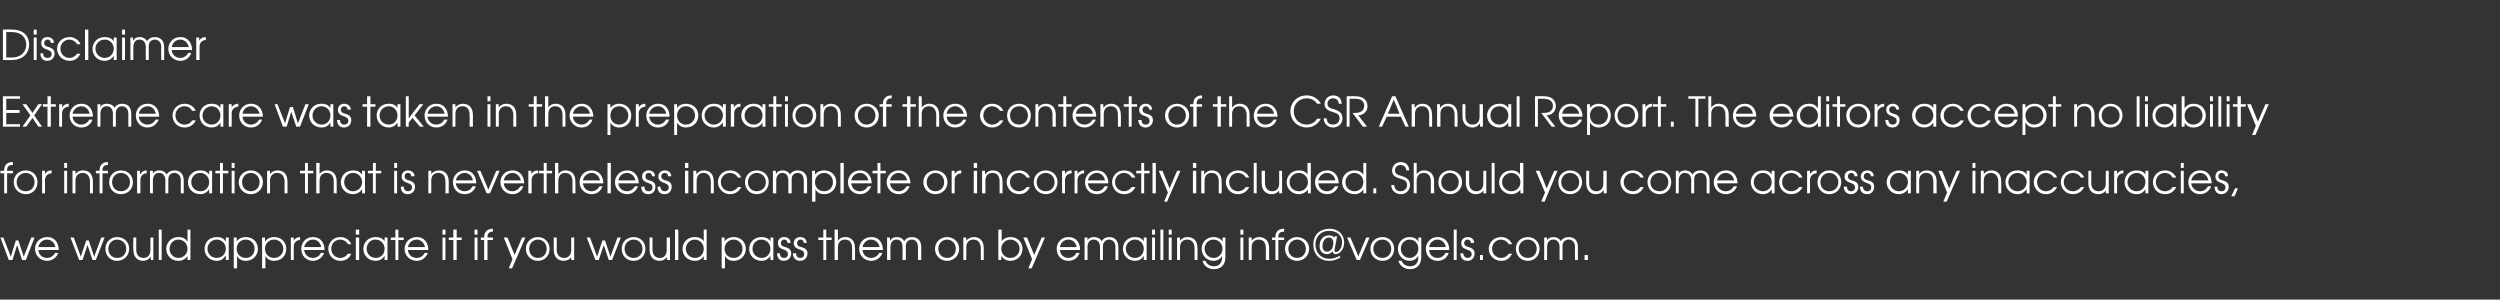 <?xml version="1.0" standalone="no"?>
<!DOCTYPE svg PUBLIC "-//W3C//DTD SVG 1.1//EN" "http://www.w3.org/Graphics/SVG/1.1/DTD/svg11.dtd">
<svg xmlns="http://www.w3.org/2000/svg" version="1.1" width="600px" height="71.9px" viewBox="0 -1 600 71.9" style="top:-1px">
  <rect x="0" y="-1" width="600" height="71.9" fill="#333333" stroke="none"/>
  <desc>Disclaimer Extreme care was taken in the preparation of the contents of the CSR Annual Report The editors accept no</desc>
  <defs/>
  <g id="Polygon10615">
    <path d="M 0.1 56 L 0.8 56 L 2.6 60.6 L 3.8 56.7 L 4.4 56.7 L 5.7 60.6 L 7.5 56 L 8.3 56 L 6.2 61.4 L 5.3 61.4 L 4.1 57.8 L 3 61.4 L 2.1 61.4 L 0.1 56 Z M 9.2 59 C 9.3 60.1 10.1 60.9 11.3 60.9 C 12.1 60.9 12.9 60.4 13.2 59.7 C 13.2 59.7 14 59.7 14 59.7 C 13.5 60.9 12.5 61.6 11.3 61.6 C 9.7 61.6 8.4 60.4 8.4 58.7 C 8.4 57.4 9.4 55.9 11.3 55.9 C 13.4 55.9 14.1 57.6 14.1 59 C 14.1 59 9.2 59 9.2 59 Z M 13.3 58.3 C 13.1 57.2 12.2 56.5 11.3 56.5 C 10.2 56.5 9.4 57.3 9.2 58.3 C 9.2 58.3 13.3 58.3 13.3 58.3 Z M 16.9 56 L 17.7 56 L 19.4 60.6 L 20.7 56.7 L 21.3 56.7 L 22.6 60.6 L 24.3 56 L 25.1 56 L 23 61.4 L 22.2 61.4 L 21 57.8 L 19.8 61.4 L 19 61.4 L 16.9 56 Z M 31 58.7 C 31 60.4 29.7 61.6 28.1 61.6 C 26.5 61.6 25.3 60.4 25.3 58.7 C 25.3 57.1 26.5 55.9 28.1 55.9 C 29.8 55.9 31 57.1 31 58.7 Z M 26 58.7 C 26 60 26.9 60.9 28.1 60.9 C 29.4 60.9 30.3 60 30.3 58.7 C 30.3 57.5 29.4 56.5 28.1 56.5 C 26.9 56.5 26 57.5 26 58.7 Z M 36.8 61.4 L 36.2 61.4 L 36.2 60.7 C 36.2 60.7 36.13 60.66 36.1 60.7 C 35.7 61.3 35.1 61.6 34.3 61.6 C 33.1 61.6 32 60.8 32 58.9 C 31.95 58.86 32 56 32 56 L 32.7 56 C 32.7 56 32.69 58.86 32.7 58.9 C 32.7 60.4 33.6 60.9 34.4 60.9 C 35.2 60.9 36.1 60.5 36.1 59 C 36.11 58.98 36.1 56 36.1 56 L 36.8 56 L 36.8 61.4 Z M 38.1 54.1 L 38.8 54.1 L 38.8 61.4 L 38.1 61.4 L 38.1 54.1 Z M 45.7 61.4 L 45 61.4 L 45 60.5 C 45 60.5 44.98 60.45 45 60.5 C 44.5 61.2 43.7 61.6 42.8 61.6 C 41.2 61.6 39.9 60.4 39.9 58.7 C 39.9 57.4 40.9 55.9 42.8 55.9 C 43.3 55.9 44.3 55.9 44.9 56.9 C 44.94 56.93 45 56.9 45 56.9 L 45 54.1 L 45.7 54.1 L 45.7 61.4 Z M 40.7 58.7 C 40.7 60 41.7 60.9 42.8 60.9 C 44 60.9 45 60 45 58.7 C 45 57.5 44.1 56.5 42.8 56.5 C 41.6 56.5 40.7 57.5 40.7 58.7 Z M 54.9 61.4 L 54.2 61.4 L 54.2 60.4 C 54.2 60.4 54.14 60.43 54.1 60.4 C 53.8 60.9 53.2 61.6 52 61.6 C 50.4 61.6 49.1 60.4 49.1 58.7 C 49.1 57.4 50 55.9 52 55.9 C 52.5 55.9 53.5 55.9 54.1 56.9 C 54.14 56.93 54.2 56.9 54.2 56.9 L 54.2 56 L 54.9 56 L 54.9 61.4 Z M 49.8 58.7 C 49.8 60 50.8 60.9 52 60.9 C 53.2 60.9 54.2 60 54.2 58.7 C 54.2 57.5 53.2 56.5 52 56.5 C 50.8 56.5 49.8 57.5 49.8 58.7 Z M 56.1 56 L 56.8 56 L 56.8 56.9 C 56.8 56.9 56.84 56.92 56.8 56.9 C 57.5 56 58.5 55.9 59 55.9 C 60.9 55.9 61.9 57.3 61.9 58.7 C 61.9 60.4 60.6 61.6 59 61.6 C 57.6 61.6 57.1 60.8 56.9 60.4 C 56.88 60.43 56.9 60.4 56.9 60.4 L 56.9 63.4 L 56.1 63.4 L 56.1 56 Z M 56.8 58.7 C 56.8 60 57.7 60.9 59 60.9 C 60.2 60.9 61.1 60 61.1 58.7 C 61.1 57.5 60.2 56.5 59 56.5 C 57.7 56.5 56.8 57.5 56.8 58.7 Z M 62.9 56 L 63.6 56 L 63.6 56.9 C 63.6 56.9 63.66 56.92 63.7 56.9 C 64.3 56 65.3 55.9 65.8 55.9 C 67.7 55.9 68.7 57.3 68.7 58.7 C 68.7 60.4 67.5 61.6 65.8 61.6 C 64.4 61.6 63.9 60.8 63.7 60.4 C 63.7 60.43 63.7 60.4 63.7 60.4 L 63.7 63.4 L 62.9 63.4 L 62.9 56 Z M 63.6 58.7 C 63.6 60 64.5 60.9 65.8 60.9 C 67 60.9 68 60 68 58.7 C 68 57.5 67 56.5 65.8 56.5 C 64.5 56.5 63.6 57.5 63.6 58.7 Z M 69.8 56 L 70.5 56 L 70.5 56.8 C 70.5 56.8 70.48 56.77 70.5 56.8 C 70.8 56.2 71.3 55.9 72 55.9 C 71.99 55.86 72 55.9 72 55.9 C 72 55.9 72.05 56.6 72 56.6 C 71.3 56.6 70.5 57.1 70.5 58.2 C 70.5 58.21 70.5 61.4 70.5 61.4 L 69.8 61.4 L 69.8 56 Z M 73 59 C 73.1 60.1 74 60.9 75.1 60.9 C 76 60.9 76.7 60.4 77 59.7 C 77 59.7 77.8 59.7 77.8 59.7 C 77.3 60.9 76.3 61.6 75.1 61.6 C 73.5 61.6 72.3 60.4 72.3 58.7 C 72.3 57.4 73.2 55.9 75.1 55.9 C 77.2 55.9 77.9 57.6 77.9 59 C 77.9 59 73 59 73 59 Z M 77.1 58.3 C 76.9 57.2 76.1 56.5 75.1 56.5 C 74.1 56.5 73.2 57.3 73 58.3 C 73 58.3 77.1 58.3 77.1 58.3 Z M 84.3 59.9 C 84 60.7 83.2 61.6 81.7 61.6 C 79.8 61.6 78.8 60.1 78.8 58.7 C 78.8 57.4 79.8 55.9 81.7 55.9 C 82.9 55.9 83.9 56.6 84.3 57.6 C 84.3 57.6 83.5 57.6 83.5 57.6 C 83 56.6 81.9 56.5 81.7 56.5 C 80.4 56.5 79.5 57.5 79.5 58.7 C 79.5 60 80.5 60.9 81.7 60.9 C 82.4 60.9 83.1 60.5 83.5 59.9 C 83.5 59.9 84.3 59.9 84.3 59.9 Z M 85.4 56 L 86.2 56 L 86.2 61.4 L 85.4 61.4 L 85.4 56 Z M 85.4 54.1 L 86.2 54.1 L 86.2 55.3 L 85.4 55.3 L 85.4 54.1 Z M 93 61.4 L 92.3 61.4 L 92.3 60.4 C 92.3 60.4 92.29 60.43 92.3 60.4 C 92 60.9 91.3 61.6 90.2 61.6 C 88.5 61.6 87.2 60.4 87.2 58.7 C 87.2 57.4 88.2 55.9 90.1 55.9 C 90.6 55.9 91.6 55.9 92.3 56.9 C 92.29 56.93 92.3 56.9 92.3 56.9 L 92.3 56 L 93 56 L 93 61.4 Z M 88 58.7 C 88 60 89 60.9 90.2 60.9 C 91.4 60.9 92.3 60 92.3 58.7 C 92.3 57.5 91.4 56.5 90.1 56.5 C 88.9 56.5 88 57.5 88 58.7 Z M 94.9 56.6 L 93.8 56.6 L 93.8 56 L 94.9 56 L 94.9 54.1 L 95.6 54.1 L 95.6 56 L 96.9 56 L 96.9 56.6 L 95.6 56.6 L 95.6 61.4 L 94.9 61.4 L 94.9 56.6 Z M 97.9 59 C 98 60.1 98.8 60.9 100 60.9 C 100.9 60.9 101.6 60.4 101.9 59.7 C 101.9 59.7 102.7 59.7 102.7 59.7 C 102.2 60.9 101.2 61.6 100 61.6 C 98.4 61.6 97.1 60.4 97.1 58.7 C 97.1 57.4 98.1 55.9 100 55.9 C 102.1 55.9 102.8 57.6 102.8 59 C 102.8 59 97.9 59 97.9 59 Z M 102 58.3 C 101.8 57.2 100.9 56.5 100 56.5 C 98.9 56.5 98.1 57.3 97.9 58.3 C 97.9 58.3 102 58.3 102 58.3 Z M 106.2 56 L 106.9 56 L 106.9 61.4 L 106.2 61.4 L 106.2 56 Z M 106.2 54.1 L 106.9 54.1 L 106.9 55.3 L 106.2 55.3 L 106.2 54.1 Z M 108.8 56.6 L 107.7 56.6 L 107.7 56 L 108.8 56 L 108.8 54.1 L 109.6 54.1 L 109.6 56 L 110.8 56 L 110.8 56.6 L 109.6 56.6 L 109.6 61.4 L 108.8 61.4 L 108.8 56.6 Z M 113.9 56 L 114.6 56 L 114.6 61.4 L 113.9 61.4 L 113.9 56 Z M 113.9 54.1 L 114.6 54.1 L 114.6 55.3 L 113.9 55.3 L 113.9 54.1 Z M 116.2 56.6 L 115.4 56.6 L 115.4 56 L 116.2 56 C 116.2 56 116.25 55.75 116.2 55.8 C 116.2 54.7 117 53.9 118.2 53.9 C 118.2 53.93 118.3 53.9 118.3 53.9 L 118.3 54.6 C 118.3 54.6 118.2 54.6 118.2 54.6 C 118 54.6 117 54.6 117 55.8 C 116.99 55.75 117 56 117 56 L 118.3 56 L 118.3 56.6 L 117 56.6 L 117 61.4 L 116.2 61.4 L 116.2 56.6 Z M 126.1 56 L 122.9 63.4 L 122.1 63.4 L 123 61.2 L 120.9 56 L 121.8 56 L 123.5 60.2 L 125.3 56 L 126.1 56 Z M 131.9 58.7 C 131.9 60.4 130.7 61.6 129.1 61.6 C 127.5 61.6 126.2 60.4 126.2 58.7 C 126.2 57.1 127.5 55.9 129.1 55.9 C 130.7 55.9 131.9 57.1 131.9 58.7 Z M 127 58.7 C 127 60 127.9 60.9 129.1 60.9 C 130.3 60.9 131.2 60 131.2 58.7 C 131.2 57.5 130.3 56.5 129.1 56.5 C 127.9 56.5 127 57.5 127 58.7 Z M 137.8 61.4 L 137.1 61.4 L 137.1 60.7 C 137.1 60.7 137.09 60.66 137.1 60.7 C 136.7 61.3 136 61.6 135.3 61.6 C 134 61.6 132.9 60.8 132.9 58.9 C 132.91 58.86 132.9 56 132.9 56 L 133.6 56 C 133.6 56 133.65 58.86 133.6 58.9 C 133.6 60.4 134.5 60.9 135.4 60.9 C 136.1 60.9 137.1 60.5 137.1 59 C 137.07 58.98 137.1 56 137.1 56 L 137.8 56 L 137.8 61.4 Z M 140.8 56 L 141.6 56 L 143.3 60.6 L 144.6 56.7 L 145.2 56.7 L 146.5 60.6 L 148.2 56 L 149 56 L 146.9 61.4 L 146.1 61.4 L 144.9 57.8 L 143.7 61.4 L 142.9 61.4 L 140.8 56 Z M 154.9 58.7 C 154.9 60.4 153.7 61.6 152.1 61.6 C 150.4 61.6 149.2 60.4 149.2 58.7 C 149.2 57.1 150.4 55.9 152.1 55.9 C 153.7 55.9 154.9 57.1 154.9 58.7 Z M 149.9 58.7 C 149.9 60 150.8 60.9 152.1 60.9 C 153.3 60.9 154.2 60 154.2 58.7 C 154.2 57.5 153.3 56.5 152.1 56.5 C 150.8 56.5 149.9 57.5 149.9 58.7 Z M 160.8 61.4 L 160.1 61.4 L 160.1 60.7 C 160.1 60.7 160.06 60.66 160.1 60.7 C 159.6 61.3 159 61.6 158.3 61.6 C 157 61.6 155.9 60.8 155.9 58.9 C 155.88 58.86 155.9 56 155.9 56 L 156.6 56 C 156.6 56 156.62 58.86 156.6 58.9 C 156.6 60.4 157.5 60.9 158.4 60.9 C 159.1 60.9 160 60.5 160 59 C 160.04 58.98 160 56 160 56 L 160.8 56 L 160.8 61.4 Z M 162 54.1 L 162.8 54.1 L 162.8 61.4 L 162 61.4 L 162 54.1 Z M 169.6 61.4 L 168.9 61.4 L 168.9 60.5 C 168.9 60.5 168.91 60.45 168.9 60.5 C 168.4 61.2 167.7 61.6 166.8 61.6 C 165.1 61.6 163.8 60.4 163.8 58.7 C 163.8 57.4 164.8 55.9 166.7 55.9 C 167.2 55.9 168.2 55.9 168.9 56.9 C 168.87 56.93 168.9 56.9 168.9 56.9 L 168.9 54.1 L 169.6 54.1 L 169.6 61.4 Z M 164.6 58.7 C 164.6 60 165.6 60.9 166.8 60.9 C 168 60.9 168.9 60 168.9 58.7 C 168.9 57.5 168 56.5 166.7 56.5 C 165.6 56.5 164.6 57.5 164.6 58.7 Z M 173.2 56 L 173.9 56 L 173.9 56.9 C 173.9 56.9 173.94 56.92 173.9 56.9 C 174.6 56 175.6 55.9 176.1 55.9 C 178 55.9 179 57.3 179 58.7 C 179 60.4 177.7 61.6 176.1 61.6 C 174.7 61.6 174.2 60.8 174 60.4 C 173.98 60.43 174 60.4 174 60.4 L 174 63.4 L 173.2 63.4 L 173.2 56 Z M 173.9 58.7 C 173.9 60 174.8 60.9 176.1 60.9 C 177.3 60.9 178.2 60 178.2 58.7 C 178.2 57.5 177.3 56.5 176.1 56.5 C 174.8 56.5 173.9 57.5 173.9 58.7 Z M 185.6 61.4 L 184.9 61.4 L 184.9 60.4 C 184.9 60.4 184.89 60.43 184.9 60.4 C 184.6 60.9 183.9 61.6 182.8 61.6 C 181.1 61.6 179.8 60.4 179.8 58.7 C 179.8 57.4 180.8 55.9 182.7 55.9 C 183.2 55.9 184.2 55.9 184.9 56.9 C 184.89 56.93 184.9 56.9 184.9 56.9 L 184.9 56 L 185.6 56 L 185.6 61.4 Z M 180.6 58.7 C 180.6 60 181.6 60.9 182.8 60.9 C 184 60.9 184.9 60 184.9 58.7 C 184.9 57.5 184 56.5 182.7 56.5 C 181.5 56.5 180.6 57.5 180.6 58.7 Z M 187.2 59.8 C 187.1 60.4 187.5 60.9 188.2 60.9 C 188.8 60.9 189.1 60.5 189.1 60 C 189.1 59.3 188.6 59.1 188.1 58.9 C 187.5 58.7 186.7 58.4 186.7 57.4 C 186.7 56.5 187.2 55.9 188.2 55.9 C 189.1 55.9 189.8 56.5 189.7 57.3 C 189.7 57.3 189 57.3 189 57.3 C 189 56.8 188.7 56.5 188.2 56.5 C 187.7 56.5 187.4 56.9 187.4 57.3 C 187.4 58 188 58.2 188.5 58.3 C 189.1 58.5 189.9 58.8 189.9 59.8 C 189.9 60.8 189.2 61.6 188.1 61.6 C 187 61.6 186.5 60.8 186.5 59.8 C 186.5 59.8 187.2 59.8 187.2 59.8 Z M 191.1 59.8 C 191 60.4 191.4 60.9 192.1 60.9 C 192.7 60.9 193 60.5 193 60 C 193 59.3 192.5 59.1 192 58.9 C 191.4 58.7 190.5 58.4 190.5 57.4 C 190.5 56.5 191.1 55.9 192.1 55.9 C 193 55.9 193.6 56.5 193.6 57.3 C 193.6 57.3 192.9 57.3 192.9 57.3 C 192.9 56.8 192.6 56.5 192.1 56.5 C 191.6 56.5 191.3 56.9 191.3 57.3 C 191.3 58 191.8 58.2 192.3 58.3 C 193 58.5 193.8 58.8 193.8 59.8 C 193.8 60.8 193.1 61.6 192 61.6 C 190.9 61.6 190.3 60.8 190.3 59.8 C 190.3 59.8 191.1 59.8 191.1 59.8 Z M 197.6 56.6 L 196.4 56.6 L 196.4 56 L 197.6 56 L 197.6 54.1 L 198.3 54.1 L 198.3 56 L 199.6 56 L 199.6 56.6 L 198.3 56.6 L 198.3 61.4 L 197.6 61.4 L 197.6 56.6 Z M 200.3 54.1 L 201.1 54.1 C 201.1 54.1 201.09 56.77 201.1 56.8 C 201.4 56.3 202 55.9 202.9 55.9 C 204.1 55.9 205.2 56.6 205.2 58.6 C 205.25 58.57 205.2 61.4 205.2 61.4 L 204.5 61.4 C 204.5 61.4 204.51 58.57 204.5 58.6 C 204.5 58.2 204.5 56.5 202.8 56.5 C 202 56.5 201.1 56.9 201.1 58.4 C 201.09 58.45 201.1 61.4 201.1 61.4 L 200.3 61.4 L 200.3 54.1 Z M 207 59 C 207.1 60.1 207.9 60.9 209.1 60.9 C 209.9 60.9 210.7 60.4 211 59.7 C 211 59.7 211.8 59.7 211.8 59.7 C 211.3 60.9 210.3 61.6 209.1 61.6 C 207.5 61.6 206.2 60.4 206.2 58.7 C 206.2 57.4 207.2 55.9 209.1 55.9 C 211.2 55.9 211.9 57.6 211.9 59 C 211.9 59 207 59 207 59 Z M 211.1 58.3 C 210.9 57.2 210 56.5 209.1 56.5 C 208 56.5 207.2 57.3 207 58.3 C 207 58.3 211.1 58.3 211.1 58.3 Z M 212.9 56 L 213.6 56 L 213.6 56.7 C 213.6 56.7 213.67 56.69 213.7 56.7 C 214 56.1 214.6 55.9 215.2 55.9 C 216.3 55.9 216.8 56.5 217 56.9 C 217.4 56.2 218.1 55.9 218.9 55.9 C 219.7 55.9 221.1 56.3 221.1 58.3 C 221.09 58.33 221.1 61.4 221.1 61.4 L 220.3 61.4 C 220.3 61.4 220.35 58.32 220.3 58.3 C 220.3 56.8 219.4 56.5 218.8 56.5 C 218.4 56.5 218 56.7 217.7 57 C 217.4 57.4 217.4 57.9 217.4 58.3 C 217.39 58.32 217.4 61.4 217.4 61.4 L 216.6 61.4 C 216.6 61.4 216.65 58.32 216.6 58.3 C 216.6 57.3 216.2 56.5 215.2 56.5 C 213.7 56.5 213.7 58.1 213.7 58.3 C 213.69 58.32 213.7 61.4 213.7 61.4 L 212.9 61.4 L 212.9 56 Z M 230.2 58.7 C 230.2 60.4 228.9 61.6 227.3 61.6 C 225.7 61.6 224.4 60.4 224.4 58.7 C 224.4 57.1 225.7 55.9 227.3 55.9 C 228.9 55.9 230.2 57.1 230.2 58.7 Z M 225.2 58.7 C 225.2 60 226.1 60.9 227.3 60.9 C 228.5 60.9 229.4 60 229.4 58.7 C 229.4 57.5 228.5 56.5 227.3 56.5 C 226.1 56.5 225.2 57.5 225.2 58.7 Z M 231.2 56 L 231.9 56 L 231.9 56.8 C 231.9 56.8 231.93 56.77 231.9 56.8 C 232.3 56.2 233 55.9 233.7 55.9 C 235 55.9 236.1 56.6 236.1 58.6 C 236.11 58.57 236.1 61.4 236.1 61.4 L 235.4 61.4 C 235.4 61.4 235.37 58.57 235.4 58.6 C 235.4 58.2 235.3 56.5 233.6 56.5 C 232.9 56.5 231.9 56.9 231.9 58.4 C 231.95 58.45 231.9 61.4 231.9 61.4 L 231.2 61.4 L 231.2 56 Z M 240.4 54.1 L 240.4 56.9 C 240.4 56.9 240.4 56.92 240.4 56.9 C 240.9 56.2 241.7 55.9 242.5 55.9 C 244.5 55.9 245.4 57.4 245.4 58.7 C 245.4 60.4 244.1 61.6 242.5 61.6 C 241.6 61.6 240.8 61.2 240.4 60.5 C 240.36 60.51 240.3 60.5 240.3 60.5 L 240.3 61.4 L 239.6 61.4 L 239.6 54.1 L 240.4 54.1 Z M 240.3 58.7 C 240.3 60 241.3 60.9 242.5 60.9 C 243.7 60.9 244.7 60 244.7 58.7 C 244.7 57.5 243.7 56.5 242.5 56.5 C 241.3 56.5 240.3 57.5 240.3 58.7 Z M 250.8 56 L 247.6 63.4 L 246.8 63.4 L 247.7 61.2 L 245.6 56 L 246.5 56 L 248.2 60.2 L 250 56 L 250.8 56 Z M 254.4 59 C 254.4 60.1 255.3 60.9 256.4 60.9 C 257.3 60.9 258 60.4 258.3 59.7 C 258.3 59.7 259.1 59.7 259.1 59.7 C 258.7 60.9 257.7 61.6 256.4 61.6 C 254.8 61.6 253.6 60.4 253.6 58.7 C 253.6 57.4 254.6 55.9 256.4 55.9 C 258.5 55.9 259.3 57.6 259.2 59 C 259.2 59 254.4 59 254.4 59 Z M 258.4 58.3 C 258.2 57.2 257.4 56.5 256.4 56.5 C 255.4 56.5 254.5 57.3 254.4 58.3 C 254.4 58.3 258.4 58.3 258.4 58.3 Z M 260.3 56 L 261 56 L 261 56.7 C 261 56.7 261.02 56.69 261 56.7 C 261.3 56.1 261.9 55.9 262.5 55.9 C 263.7 55.9 264.2 56.5 264.4 56.9 C 264.8 56.2 265.5 55.9 266.2 55.9 C 267.1 55.9 268.4 56.3 268.4 58.3 C 268.44 58.33 268.4 61.4 268.4 61.4 L 267.7 61.4 C 267.7 61.4 267.7 58.32 267.7 58.3 C 267.7 56.8 266.7 56.5 266.2 56.5 C 265.7 56.5 265.3 56.7 265.1 57 C 264.7 57.4 264.7 57.9 264.7 58.3 C 264.74 58.32 264.7 61.4 264.7 61.4 L 264 61.4 C 264 61.4 264 58.32 264 58.3 C 264 57.3 263.5 56.5 262.5 56.5 C 261 56.5 261 58.1 261 58.3 C 261.04 58.32 261 61.4 261 61.4 L 260.3 61.4 L 260.3 56 Z M 275.2 61.4 L 274.5 61.4 L 274.5 60.4 C 274.5 60.4 274.53 60.43 274.5 60.4 C 274.2 60.9 273.6 61.6 272.4 61.6 C 270.8 61.6 269.5 60.4 269.5 58.7 C 269.5 57.4 270.4 55.9 272.4 55.9 C 272.8 55.9 273.9 55.9 274.5 56.9 C 274.53 56.93 274.5 56.9 274.5 56.9 L 274.5 56 L 275.2 56 L 275.2 61.4 Z M 270.2 58.7 C 270.2 60 271.2 60.9 272.4 60.9 C 273.6 60.9 274.5 60 274.5 58.7 C 274.5 57.5 273.6 56.5 272.4 56.5 C 271.2 56.5 270.2 57.5 270.2 58.7 Z M 276.5 56 L 277.2 56 L 277.2 61.4 L 276.5 61.4 L 276.5 56 Z M 276.5 54.1 L 277.2 54.1 L 277.2 55.3 L 276.5 55.3 L 276.5 54.1 Z M 278.5 54.1 L 279.2 54.1 L 279.2 61.4 L 278.5 61.4 L 278.5 54.1 Z M 280.5 56 L 281.2 56 L 281.2 61.4 L 280.5 61.4 L 280.5 56 Z M 280.5 54.1 L 281.2 54.1 L 281.2 55.3 L 280.5 55.3 L 280.5 54.1 Z M 282.5 56 L 283.2 56 L 283.2 56.8 C 283.2 56.8 283.23 56.77 283.2 56.8 C 283.6 56.2 284.3 55.9 285 55.9 C 286.3 55.9 287.4 56.6 287.4 58.6 C 287.4 58.57 287.4 61.4 287.4 61.4 L 286.7 61.4 C 286.7 61.4 286.67 58.57 286.7 58.6 C 286.7 58.2 286.6 56.5 284.9 56.5 C 284.2 56.5 283.2 56.9 283.2 58.4 C 283.24 58.45 283.2 61.4 283.2 61.4 L 282.5 61.4 L 282.5 56 Z M 294.1 60.7 C 294.1 62.8 292.8 63.6 291.3 63.6 C 290 63.6 288.9 62.8 288.6 61.6 C 288.6 61.6 289.3 61.6 289.3 61.6 C 289.7 62.5 290.5 62.9 291.3 62.9 C 293.2 62.9 293.3 61.3 293.3 60.7 C 293.34 60.67 293.3 60.4 293.3 60.4 C 293.3 60.4 293.32 60.37 293.3 60.4 C 293 61.1 292.2 61.6 291.2 61.6 C 289.6 61.6 288.4 60.3 288.4 58.7 C 288.4 57.1 289.6 55.9 291.2 55.9 C 292.2 55.9 293 56.3 293.4 57 C 293.36 57.04 293.4 57 293.4 57 L 293.4 56 L 294.1 56 C 294.1 56 294.07 60.67 294.1 60.7 Z M 289.1 58.7 C 289.1 59.9 290 60.9 291.3 60.9 C 292.5 60.9 293.4 59.9 293.4 58.7 C 293.4 57.4 292.4 56.5 291.2 56.5 C 290 56.5 289.1 57.5 289.1 58.7 Z M 297.7 56 L 298.4 56 L 298.4 61.4 L 297.7 61.4 L 297.7 56 Z M 297.7 54.1 L 298.4 54.1 L 298.4 55.3 L 297.7 55.3 L 297.7 54.1 Z M 299.7 56 L 300.4 56 L 300.4 56.8 C 300.4 56.8 300.38 56.77 300.4 56.8 C 300.8 56.2 301.5 55.9 302.2 55.9 C 303.4 55.9 304.6 56.6 304.6 58.6 C 304.56 58.57 304.6 61.4 304.6 61.4 L 303.8 61.4 C 303.8 61.4 303.83 58.57 303.8 58.6 C 303.8 58.2 303.8 56.5 302.1 56.5 C 301.3 56.5 300.4 56.9 300.4 58.4 C 300.4 58.45 300.4 61.4 300.4 61.4 L 299.7 61.4 L 299.7 56 Z M 306.1 56.6 L 305.3 56.6 L 305.3 56 L 306.1 56 C 306.1 56 306.11 55.75 306.1 55.8 C 306.1 54.7 306.8 53.9 308.1 53.9 C 308.05 53.93 308.2 53.9 308.2 53.9 L 308.2 54.6 C 308.2 54.6 308.05 54.6 308.1 54.6 C 307.8 54.6 306.8 54.6 306.8 55.8 C 306.84 55.75 306.8 56 306.8 56 L 308.2 56 L 308.2 56.6 L 306.8 56.6 L 306.8 61.4 L 306.1 61.4 L 306.1 56.6 Z M 314.2 58.7 C 314.2 60.4 312.9 61.6 311.3 61.6 C 309.7 61.6 308.4 60.4 308.4 58.7 C 308.4 57.1 309.7 55.9 311.3 55.9 C 312.9 55.9 314.2 57.1 314.2 58.7 Z M 309.2 58.7 C 309.2 60 310.1 60.9 311.3 60.9 C 312.5 60.9 313.4 60 313.4 58.7 C 313.4 57.5 312.5 56.5 311.3 56.5 C 310.1 56.5 309.2 57.5 309.2 58.7 Z M 320.3 58.9 C 320.3 59 320.3 59.1 320.3 59.2 C 320.3 59.4 320.4 59.5 320.6 59.5 C 321.4 59.5 322.1 58.4 322.1 57.2 C 322.1 55.6 321 54.4 319 54.4 C 316.9 54.4 315.7 55.9 315.7 57.7 C 315.7 59.6 317 61.1 319 61.1 C 319.6 61.1 320.5 61 321.5 60.4 C 321.5 60.4 321.7 60.8 321.7 60.8 C 320.7 61.4 319.8 61.6 319 61.6 C 316.7 61.6 315.2 60 315.2 57.7 C 315.2 55.2 316.9 53.9 319.1 53.9 C 321.3 53.9 322.6 55.4 322.6 57.2 C 322.6 59 321.4 60 320.5 60 C 320.2 60 319.8 59.7 319.8 59.3 C 319.4 59.8 318.9 60 318.5 60 C 317.6 60 316.7 59.4 316.7 58.1 C 316.7 56.7 317.4 55.5 318.9 55.5 C 319.3 55.5 319.9 55.5 320.2 56.1 C 320.2 56.14 320.3 55.7 320.3 55.7 L 320.9 55.7 C 320.9 55.7 320.32 58.86 320.3 58.9 Z M 320 57.3 C 320 56.4 319.5 56 319 56 C 318 56 317.4 56.9 317.4 58.1 C 317.4 59.1 318 59.4 318.5 59.4 C 319.2 59.4 320 58.8 320 57.3 Z M 323.3 56 L 324.1 56 L 326 60.5 L 327.9 56 L 328.7 56 L 326.4 61.4 L 325.6 61.4 L 323.3 56 Z M 334.6 58.7 C 334.6 60.4 333.4 61.6 331.8 61.6 C 330.2 61.6 328.9 60.4 328.9 58.7 C 328.9 57.1 330.1 55.9 331.8 55.9 C 333.4 55.9 334.6 57.1 334.6 58.7 Z M 329.6 58.7 C 329.6 60 330.5 60.9 331.8 60.9 C 333 60.9 333.9 60 333.9 58.7 C 333.9 57.5 333 56.5 331.8 56.5 C 330.5 56.5 329.6 57.5 329.6 58.7 Z M 341.1 60.7 C 341.1 62.8 339.8 63.6 338.4 63.6 C 337 63.6 336 62.8 335.6 61.6 C 335.6 61.6 336.4 61.6 336.4 61.6 C 336.7 62.5 337.6 62.9 338.4 62.9 C 340.3 62.9 340.4 61.3 340.4 60.7 C 340.4 60.67 340.4 60.4 340.4 60.4 C 340.4 60.4 340.38 60.37 340.4 60.4 C 340 61.1 339.3 61.6 338.3 61.6 C 336.7 61.6 335.5 60.3 335.5 58.7 C 335.5 57.1 336.7 55.9 338.3 55.9 C 339.3 55.9 340 56.3 340.4 57 C 340.42 57.04 340.4 57 340.4 57 L 340.4 56 L 341.1 56 C 341.1 56 341.13 60.67 341.1 60.7 Z M 336.2 58.7 C 336.2 59.9 337.1 60.9 338.3 60.9 C 339.5 60.9 340.4 59.9 340.4 58.7 C 340.4 57.4 339.5 56.5 338.3 56.5 C 337.1 56.5 336.2 57.5 336.2 58.7 Z M 343 59 C 343 60.1 343.9 60.9 345 60.9 C 345.9 60.9 346.6 60.4 346.9 59.7 C 346.9 59.7 347.7 59.7 347.7 59.7 C 347.3 60.9 346.3 61.6 345 61.6 C 343.4 61.6 342.2 60.4 342.2 58.7 C 342.2 57.4 343.2 55.9 345 55.9 C 347.1 55.9 347.9 57.6 347.8 59 C 347.8 59 343 59 343 59 Z M 347 58.3 C 346.8 57.2 346 56.5 345 56.5 C 344 56.5 343.1 57.3 343 58.3 C 343 58.3 347 58.3 347 58.3 Z M 348.9 54.1 L 349.6 54.1 L 349.6 61.4 L 348.9 61.4 L 348.9 54.1 Z M 351.2 59.8 C 351.2 60.4 351.6 60.9 352.2 60.9 C 352.8 60.9 353.2 60.5 353.2 60 C 353.2 59.3 352.6 59.1 352.1 58.9 C 351.5 58.7 350.7 58.4 350.7 57.4 C 350.7 56.5 351.3 55.9 352.3 55.9 C 353.2 55.9 353.8 56.5 353.8 57.3 C 353.8 57.3 353 57.3 353 57.3 C 353 56.8 352.7 56.5 352.2 56.5 C 351.7 56.5 351.4 56.9 351.4 57.3 C 351.4 58 352 58.2 352.5 58.3 C 353.1 58.5 353.9 58.8 353.9 59.8 C 353.9 60.8 353.3 61.6 352.2 61.6 C 351 61.6 350.5 60.8 350.5 59.8 C 350.5 59.8 351.2 59.8 351.2 59.8 Z M 355.2 60.2 L 355.9 60.2 L 355.9 61.4 L 355.2 61.4 L 355.2 60.2 Z M 362.9 59.9 C 362.5 60.7 361.8 61.6 360.3 61.6 C 358.4 61.6 357.3 60.1 357.3 58.7 C 357.3 57.4 358.3 55.9 360.3 55.9 C 361.5 55.9 362.5 56.6 362.9 57.6 C 362.9 57.6 362.1 57.6 362.1 57.6 C 361.5 56.6 360.5 56.5 360.3 56.5 C 359 56.5 358.1 57.5 358.1 58.7 C 358.1 60 359.1 60.9 360.3 60.9 C 361 60.9 361.7 60.5 362.1 59.9 C 362.1 59.9 362.9 59.9 362.9 59.9 Z M 369.5 58.7 C 369.5 60.4 368.3 61.6 366.7 61.6 C 365.1 61.6 363.8 60.4 363.8 58.7 C 363.8 57.1 365 55.9 366.7 55.9 C 368.3 55.9 369.5 57.1 369.5 58.7 Z M 364.5 58.7 C 364.5 60 365.4 60.9 366.7 60.9 C 367.9 60.9 368.8 60 368.8 58.7 C 368.8 57.5 367.9 56.5 366.7 56.5 C 365.4 56.5 364.5 57.5 364.5 58.7 Z M 370.6 56 L 371.3 56 L 371.3 56.7 C 371.3 56.7 371.28 56.69 371.3 56.7 C 371.6 56.1 372.2 55.9 372.8 55.9 C 373.9 55.9 374.4 56.5 374.6 56.9 C 375 56.2 375.7 55.9 376.5 55.9 C 377.4 55.9 378.7 56.3 378.7 58.3 C 378.7 58.33 378.7 61.4 378.7 61.4 L 378 61.4 C 378 61.4 377.96 58.32 378 58.3 C 378 56.8 377 56.5 376.5 56.5 C 376 56.5 375.6 56.7 375.3 57 C 375 57.4 375 57.9 375 58.3 C 375 58.32 375 61.4 375 61.4 L 374.3 61.4 C 374.3 61.4 374.26 58.32 374.3 58.3 C 374.3 57.3 373.8 56.5 372.8 56.5 C 371.3 56.5 371.3 58.1 371.3 58.3 C 371.3 58.32 371.3 61.4 371.3 61.4 L 370.6 61.4 L 370.6 56 Z M 380.3 60.2 L 381.1 60.2 L 381.1 61.4 L 380.3 61.4 L 380.3 60.2 Z " stroke="none" fill="#fff"/>
  </g>
  <g id="Polygon10614">
    <path d="M 1 40.6 L 0.1 40.6 L 0.1 40 L 1 40 C 1 40 0.97 39.75 1 39.8 C 1 38.7 1.7 37.9 2.9 37.9 C 2.92 37.93 3.1 37.9 3.1 37.9 L 3.1 38.6 C 3.1 38.6 2.92 38.6 2.9 38.6 C 2.7 38.6 1.7 38.6 1.7 39.8 C 1.71 39.75 1.7 40 1.7 40 L 3.1 40 L 3.1 40.6 L 1.7 40.6 L 1.7 45.4 L 1 45.4 L 1 40.6 Z M 9 42.7 C 9 44.4 7.8 45.6 6.2 45.6 C 4.6 45.6 3.3 44.4 3.3 42.7 C 3.3 41.1 4.5 39.9 6.2 39.9 C 7.8 39.9 9 41.1 9 42.7 Z M 4 42.7 C 4 44 4.9 44.9 6.2 44.9 C 7.4 44.9 8.3 44 8.3 42.7 C 8.3 41.5 7.4 40.5 6.2 40.5 C 4.9 40.5 4 41.5 4 42.7 Z M 10.1 40 L 10.8 40 L 10.8 40.8 C 10.8 40.8 10.79 40.77 10.8 40.8 C 11.1 40.2 11.6 39.9 12.3 39.9 C 12.3 39.86 12.4 39.9 12.4 39.9 C 12.4 39.9 12.36 40.6 12.4 40.6 C 11.7 40.6 10.8 41.1 10.8 42.2 C 10.81 42.21 10.8 45.4 10.8 45.4 L 10.1 45.4 L 10.1 40 Z M 15.4 40 L 16.1 40 L 16.1 45.4 L 15.4 45.4 L 15.4 40 Z M 15.4 38.1 L 16.1 38.1 L 16.1 39.3 L 15.4 39.3 L 15.4 38.1 Z M 17.4 40 L 18.1 40 L 18.1 40.8 C 18.1 40.8 18.13 40.77 18.1 40.8 C 18.5 40.2 19.2 39.9 19.9 39.9 C 21.2 39.9 22.3 40.6 22.3 42.6 C 22.31 42.57 22.3 45.4 22.3 45.4 L 21.6 45.4 C 21.6 45.4 21.57 42.57 21.6 42.6 C 21.6 42.2 21.5 40.5 19.8 40.5 C 19.1 40.5 18.1 40.9 18.1 42.4 C 18.15 42.45 18.1 45.4 18.1 45.4 L 17.4 45.4 L 17.4 40 Z M 23.9 40.6 L 23 40.6 L 23 40 L 23.9 40 C 23.9 40 23.85 39.75 23.9 39.8 C 23.9 38.7 24.6 37.9 25.8 37.9 C 25.8 37.93 25.9 37.9 25.9 37.9 L 25.9 38.6 C 25.9 38.6 25.8 38.6 25.8 38.6 C 25.6 38.6 24.6 38.6 24.6 39.8 C 24.59 39.75 24.6 40 24.6 40 L 25.9 40 L 25.9 40.6 L 24.6 40.6 L 24.6 45.4 L 23.9 45.4 L 23.9 40.6 Z M 31.9 42.7 C 31.9 44.4 30.7 45.6 29 45.6 C 27.4 45.6 26.2 44.4 26.2 42.7 C 26.2 41.1 27.4 39.9 29 39.9 C 30.7 39.9 31.9 41.1 31.9 42.7 Z M 26.9 42.7 C 26.9 44 27.8 44.9 29 44.9 C 30.3 44.9 31.2 44 31.2 42.7 C 31.2 41.5 30.3 40.5 29 40.5 C 27.8 40.5 26.9 41.5 26.9 42.7 Z M 32.9 40 L 33.6 40 L 33.6 40.8 C 33.6 40.8 33.67 40.77 33.7 40.8 C 34 40.2 34.5 39.9 35.2 39.9 C 35.18 39.86 35.2 39.9 35.2 39.9 C 35.2 39.9 35.24 40.6 35.2 40.6 C 34.5 40.6 33.7 41.1 33.7 42.2 C 33.69 42.21 33.7 45.4 33.7 45.4 L 32.9 45.4 L 32.9 40 Z M 36 40 L 36.7 40 L 36.7 40.7 C 36.7 40.7 36.68 40.69 36.7 40.7 C 37 40.1 37.6 39.9 38.2 39.9 C 39.3 39.9 39.8 40.5 40 40.9 C 40.4 40.2 41.1 39.9 41.9 39.9 C 42.7 39.9 44.1 40.3 44.1 42.3 C 44.1 42.33 44.1 45.4 44.1 45.4 L 43.4 45.4 C 43.4 45.4 43.36 42.32 43.4 42.3 C 43.4 40.8 42.4 40.5 41.8 40.5 C 41.4 40.5 41 40.7 40.7 41 C 40.4 41.4 40.4 41.9 40.4 42.3 C 40.4 42.32 40.4 45.4 40.4 45.4 L 39.7 45.4 C 39.7 45.4 39.66 42.32 39.7 42.3 C 39.7 41.3 39.2 40.5 38.2 40.5 C 36.7 40.5 36.7 42.1 36.7 42.3 C 36.7 42.32 36.7 45.4 36.7 45.4 L 36 45.4 L 36 40 Z M 50.9 45.4 L 50.2 45.4 L 50.2 44.4 C 50.2 44.4 50.19 44.43 50.2 44.4 C 49.9 44.9 49.2 45.6 48.1 45.6 C 46.4 45.6 45.1 44.4 45.1 42.7 C 45.1 41.4 46.1 39.9 48 39.9 C 48.5 39.9 49.5 39.9 50.2 40.9 C 50.19 40.93 50.2 40.9 50.2 40.9 L 50.2 40 L 50.9 40 L 50.9 45.4 Z M 45.9 42.7 C 45.9 44 46.9 44.9 48.1 44.9 C 49.3 44.9 50.2 44 50.2 42.7 C 50.2 41.5 49.3 40.5 48 40.5 C 46.8 40.5 45.9 41.5 45.9 42.7 Z M 52.8 40.6 L 51.7 40.6 L 51.7 40 L 52.8 40 L 52.8 38.1 L 53.5 38.1 L 53.5 40 L 54.8 40 L 54.8 40.6 L 53.5 40.6 L 53.5 45.4 L 52.8 45.4 L 52.8 40.6 Z M 55.6 40 L 56.3 40 L 56.3 45.4 L 55.6 45.4 L 55.6 40 Z M 55.6 38.1 L 56.3 38.1 L 56.3 39.3 L 55.6 39.3 L 55.6 38.1 Z M 63.1 42.7 C 63.1 44.4 61.8 45.6 60.2 45.6 C 58.6 45.6 57.3 44.4 57.3 42.7 C 57.3 41.1 58.6 39.9 60.2 39.9 C 61.8 39.9 63.1 41.1 63.1 42.7 Z M 58.1 42.7 C 58.1 44 59 44.9 60.2 44.9 C 61.4 44.9 62.3 44 62.3 42.7 C 62.3 41.5 61.4 40.5 60.2 40.5 C 59 40.5 58.1 41.5 58.1 42.7 Z M 64.1 40 L 64.8 40 L 64.8 40.8 C 64.8 40.8 64.83 40.77 64.8 40.8 C 65.2 40.2 65.9 39.9 66.6 39.9 C 67.9 39.9 69 40.6 69 42.6 C 69.01 42.57 69 45.4 69 45.4 L 68.3 45.4 C 68.3 45.4 68.27 42.57 68.3 42.6 C 68.3 42.2 68.2 40.5 66.5 40.5 C 65.8 40.5 64.8 40.9 64.8 42.4 C 64.85 42.45 64.8 45.4 64.8 45.4 L 64.1 45.4 L 64.1 40 Z M 73.2 40.6 L 72 40.6 L 72 40 L 73.2 40 L 73.2 38.1 L 73.9 38.1 L 73.9 40 L 75.2 40 L 75.2 40.6 L 73.9 40.6 L 73.9 45.4 L 73.2 45.4 L 73.2 40.6 Z M 75.9 38.1 L 76.7 38.1 C 76.7 38.1 76.67 40.77 76.7 40.8 C 77 40.3 77.6 39.9 78.4 39.9 C 79.7 39.9 80.8 40.6 80.8 42.6 C 80.83 42.57 80.8 45.4 80.8 45.4 L 80.1 45.4 C 80.1 45.4 80.09 42.57 80.1 42.6 C 80.1 42.2 80.1 40.5 78.3 40.5 C 77.6 40.5 76.7 40.9 76.7 42.4 C 76.67 42.45 76.7 45.4 76.7 45.4 L 75.9 45.4 L 75.9 38.1 Z M 87.6 45.4 L 86.9 45.4 L 86.9 44.4 C 86.9 44.4 86.88 44.43 86.9 44.4 C 86.6 44.9 85.9 45.6 84.7 45.6 C 83.1 45.6 81.8 44.4 81.8 42.7 C 81.8 41.4 82.8 39.9 84.7 39.9 C 85.2 39.9 86.2 39.9 86.9 40.9 C 86.88 40.93 86.9 40.9 86.9 40.9 L 86.9 40 L 87.6 40 L 87.6 45.4 Z M 82.6 42.7 C 82.6 44 83.6 44.9 84.7 44.9 C 85.9 44.9 86.9 44 86.9 42.7 C 86.9 41.5 86 40.5 84.7 40.5 C 83.5 40.5 82.6 41.5 82.6 42.7 Z M 89.5 40.6 L 88.3 40.6 L 88.3 40 L 89.5 40 L 89.5 38.1 L 90.2 38.1 L 90.2 40 L 91.5 40 L 91.5 40.6 L 90.2 40.6 L 90.2 45.4 L 89.5 45.4 L 89.5 40.6 Z M 94.6 40 L 95.3 40 L 95.3 45.4 L 94.6 45.4 L 94.6 40 Z M 94.6 38.1 L 95.3 38.1 L 95.3 39.3 L 94.6 39.3 L 94.6 38.1 Z M 96.9 43.8 C 96.9 44.4 97.2 44.9 97.9 44.9 C 98.5 44.9 98.9 44.5 98.9 44 C 98.9 43.3 98.3 43.1 97.8 42.9 C 97.2 42.7 96.4 42.4 96.4 41.4 C 96.4 40.5 97 39.9 97.9 39.9 C 98.8 39.9 99.5 40.5 99.5 41.3 C 99.5 41.3 98.7 41.3 98.7 41.3 C 98.7 40.8 98.4 40.5 97.9 40.5 C 97.4 40.5 97.1 40.9 97.1 41.3 C 97.1 42 97.7 42.2 98.2 42.3 C 98.8 42.5 99.6 42.8 99.6 43.8 C 99.6 44.8 99 45.6 97.8 45.6 C 96.7 45.6 96.2 44.8 96.2 43.8 C 96.2 43.8 96.9 43.8 96.9 43.8 Z M 102.8 40 L 103.5 40 L 103.5 40.8 C 103.5 40.8 103.51 40.77 103.5 40.8 C 103.9 40.2 104.6 39.9 105.3 39.9 C 106.5 39.9 107.7 40.6 107.7 42.6 C 107.69 42.57 107.7 45.4 107.7 45.4 L 106.9 45.4 C 106.9 45.4 106.95 42.57 106.9 42.6 C 106.9 42.2 106.9 40.5 105.2 40.5 C 104.4 40.5 103.5 40.9 103.5 42.4 C 103.53 42.45 103.5 45.4 103.5 45.4 L 102.8 45.4 L 102.8 40 Z M 109.4 43 C 109.5 44.1 110.4 44.9 111.5 44.9 C 112.4 44.9 113.1 44.4 113.4 43.7 C 113.4 43.7 114.2 43.7 114.2 43.7 C 113.8 44.9 112.8 45.6 111.5 45.6 C 109.9 45.6 108.7 44.4 108.7 42.7 C 108.7 41.4 109.7 39.9 111.5 39.9 C 113.6 39.9 114.3 41.6 114.3 43 C 114.3 43 109.4 43 109.4 43 Z M 113.5 42.3 C 113.3 41.2 112.5 40.5 111.5 40.5 C 110.5 40.5 109.6 41.3 109.4 42.3 C 109.4 42.3 113.5 42.3 113.5 42.3 Z M 114.5 40 L 115.3 40 L 117.2 44.5 L 119.1 40 L 119.9 40 L 117.6 45.4 L 116.8 45.4 L 114.5 40 Z M 120.9 43 C 121 44.1 121.8 44.9 123 44.9 C 123.8 44.9 124.5 44.4 124.9 43.7 C 124.9 43.7 125.6 43.7 125.6 43.7 C 125.2 44.9 124.2 45.6 123 45.6 C 121.4 45.6 120.1 44.4 120.1 42.7 C 120.1 41.4 121.1 39.9 123 39.9 C 125 39.9 125.8 41.6 125.8 43 C 125.8 43 120.9 43 120.9 43 Z M 125 42.3 C 124.8 41.2 123.9 40.5 123 40.5 C 121.9 40.5 121.1 41.3 120.9 42.3 C 120.9 42.3 125 42.3 125 42.3 Z M 126.8 40 L 127.5 40 L 127.5 40.8 C 127.5 40.8 127.55 40.77 127.5 40.8 C 127.8 40.2 128.4 39.9 129.1 39.9 C 129.06 39.86 129.1 39.9 129.1 39.9 C 129.1 39.9 129.12 40.6 129.1 40.6 C 128.4 40.6 127.6 41.1 127.6 42.2 C 127.57 42.21 127.6 45.4 127.6 45.4 L 126.8 45.4 L 126.8 40 Z M 130.5 40.6 L 129.3 40.6 L 129.3 40 L 130.5 40 L 130.5 38.1 L 131.2 38.1 L 131.2 40 L 132.5 40 L 132.5 40.6 L 131.2 40.6 L 131.2 45.4 L 130.5 45.4 L 130.5 40.6 Z M 133.2 38.1 L 134 38.1 C 134 38.1 133.97 40.77 134 40.8 C 134.3 40.3 134.9 39.9 135.7 39.9 C 137 39.9 138.1 40.6 138.1 42.6 C 138.13 42.57 138.1 45.4 138.1 45.4 L 137.4 45.4 C 137.4 45.4 137.39 42.57 137.4 42.6 C 137.4 42.2 137.4 40.5 135.6 40.5 C 134.9 40.5 134 40.9 134 42.4 C 133.97 42.45 134 45.4 134 45.4 L 133.2 45.4 L 133.2 38.1 Z M 139.9 43 C 140 44.1 140.8 44.9 142 44.9 C 142.8 44.9 143.5 44.4 143.9 43.7 C 143.9 43.7 144.6 43.7 144.6 43.7 C 144.2 44.9 143.2 45.6 142 45.6 C 140.4 45.6 139.1 44.4 139.1 42.7 C 139.1 41.4 140.1 39.9 142 39.9 C 144 39.9 144.8 41.6 144.8 43 C 144.8 43 139.9 43 139.9 43 Z M 144 42.3 C 143.8 41.2 142.9 40.5 142 40.5 C 140.9 40.5 140.1 41.3 139.9 42.3 C 139.9 42.3 144 42.3 144 42.3 Z M 145.8 38.1 L 146.6 38.1 L 146.6 45.4 L 145.8 45.4 L 145.8 38.1 Z M 148.4 43 C 148.5 44.1 149.3 44.9 150.5 44.9 C 151.3 44.9 152 44.4 152.4 43.7 C 152.4 43.7 153.1 43.7 153.1 43.7 C 152.7 44.9 151.7 45.6 150.5 45.6 C 148.9 45.6 147.6 44.4 147.6 42.7 C 147.6 41.4 148.6 39.9 150.5 39.9 C 152.5 39.9 153.3 41.6 153.3 43 C 153.3 43 148.4 43 148.4 43 Z M 152.5 42.3 C 152.3 41.2 151.4 40.5 150.5 40.5 C 149.4 40.5 148.6 41.3 148.4 42.3 C 148.4 42.3 152.5 42.3 152.5 42.3 Z M 154.7 43.8 C 154.6 44.4 155 44.9 155.6 44.9 C 156.3 44.9 156.6 44.5 156.6 44 C 156.6 43.3 156.1 43.1 155.5 42.9 C 155 42.7 154.1 42.4 154.1 41.4 C 154.1 40.5 154.7 39.9 155.7 39.9 C 156.6 39.9 157.2 40.5 157.2 41.3 C 157.2 41.3 156.5 41.3 156.5 41.3 C 156.5 40.8 156.1 40.5 155.7 40.5 C 155.2 40.5 154.9 40.9 154.9 41.3 C 154.9 42 155.4 42.2 155.9 42.3 C 156.6 42.5 157.3 42.8 157.3 43.8 C 157.3 44.8 156.7 45.6 155.6 45.6 C 154.4 45.6 153.9 44.8 153.9 43.8 C 153.9 43.8 154.7 43.8 154.7 43.8 Z M 158.5 43.8 C 158.5 44.4 158.9 44.9 159.5 44.9 C 160.2 44.9 160.5 44.5 160.5 44 C 160.5 43.3 159.9 43.1 159.4 42.9 C 158.9 42.7 158 42.4 158 41.4 C 158 40.5 158.6 39.9 159.6 39.9 C 160.5 39.9 161.1 40.5 161.1 41.3 C 161.1 41.3 160.3 41.3 160.3 41.3 C 160.4 40.8 160 40.5 159.6 40.5 C 159 40.5 158.7 40.9 158.7 41.3 C 158.7 42 159.3 42.2 159.8 42.3 C 160.5 42.5 161.2 42.8 161.2 43.8 C 161.2 44.8 160.6 45.6 159.5 45.6 C 158.3 45.6 157.8 44.8 157.8 43.8 C 157.8 43.8 158.5 43.8 158.5 43.8 Z M 164.4 40 L 165.2 40 L 165.2 45.4 L 164.4 45.4 L 164.4 40 Z M 164.4 38.1 L 165.2 38.1 L 165.2 39.3 L 164.4 39.3 L 164.4 38.1 Z M 166.4 40 L 167.1 40 L 167.1 40.8 C 167.1 40.8 167.14 40.77 167.1 40.8 C 167.6 40.2 168.2 39.9 168.9 39.9 C 170.2 39.9 171.3 40.6 171.3 42.6 C 171.32 42.57 171.3 45.4 171.3 45.4 L 170.6 45.4 C 170.6 45.4 170.58 42.57 170.6 42.6 C 170.6 42.2 170.5 40.5 168.8 40.5 C 168.1 40.5 167.2 40.9 167.2 42.4 C 167.16 42.45 167.2 45.4 167.2 45.4 L 166.4 45.4 L 166.4 40 Z M 177.9 43.9 C 177.5 44.7 176.7 45.6 175.2 45.6 C 173.4 45.6 172.3 44.1 172.3 42.7 C 172.3 41.4 173.3 39.9 175.2 39.9 C 176.5 39.9 177.5 40.6 177.9 41.6 C 177.9 41.6 177.1 41.6 177.1 41.6 C 176.5 40.6 175.5 40.5 175.2 40.5 C 174 40.5 173 41.5 173 42.7 C 173 44 174 44.9 175.2 44.9 C 176 44.9 176.7 44.5 177.1 43.9 C 177.1 43.9 177.9 43.9 177.9 43.9 Z M 184.5 42.7 C 184.5 44.4 183.2 45.6 181.6 45.6 C 180 45.6 178.8 44.4 178.8 42.7 C 178.8 41.1 180 39.9 181.6 39.9 C 183.3 39.9 184.5 41.1 184.5 42.7 Z M 179.5 42.7 C 179.5 44 180.4 44.9 181.6 44.9 C 182.9 44.9 183.8 44 183.8 42.7 C 183.8 41.5 182.9 40.5 181.6 40.5 C 180.4 40.5 179.5 41.5 179.5 42.7 Z M 185.5 40 L 186.2 40 L 186.2 40.7 C 186.2 40.7 186.26 40.69 186.3 40.7 C 186.6 40.1 187.2 39.9 187.8 39.9 C 188.9 39.9 189.4 40.5 189.6 40.9 C 190 40.2 190.7 39.9 191.5 39.9 C 192.3 39.9 193.7 40.3 193.7 42.3 C 193.68 42.33 193.7 45.4 193.7 45.4 L 192.9 45.4 C 192.9 45.4 192.94 42.32 192.9 42.3 C 192.9 40.8 192 40.5 191.4 40.5 C 191 40.5 190.5 40.7 190.3 41 C 190 41.4 190 41.9 190 42.3 C 189.98 42.32 190 45.4 190 45.4 L 189.2 45.4 C 189.2 45.4 189.24 42.32 189.2 42.3 C 189.2 41.3 188.8 40.5 187.8 40.5 C 186.3 40.5 186.3 42.1 186.3 42.3 C 186.28 42.32 186.3 45.4 186.3 45.4 L 185.5 45.4 L 185.5 40 Z M 194.9 40 L 195.6 40 L 195.6 40.9 C 195.6 40.9 195.64 40.92 195.6 40.9 C 196.3 40 197.3 39.9 197.8 39.9 C 199.7 39.9 200.7 41.3 200.7 42.7 C 200.7 44.4 199.4 45.6 197.8 45.6 C 196.4 45.6 195.9 44.8 195.7 44.4 C 195.68 44.43 195.7 44.4 195.7 44.4 L 195.7 47.4 L 194.9 47.4 L 194.9 40 Z M 195.6 42.7 C 195.6 44 196.5 44.9 197.8 44.9 C 199 44.9 199.9 44 199.9 42.7 C 199.9 41.5 199 40.5 197.8 40.5 C 196.5 40.5 195.6 41.5 195.6 42.7 Z M 201.7 38.1 L 202.5 38.1 L 202.5 45.4 L 201.7 45.4 L 201.7 38.1 Z M 204.3 43 C 204.4 44.1 205.2 44.9 206.4 44.9 C 207.2 44.9 207.9 44.4 208.3 43.7 C 208.3 43.7 209.1 43.7 209.1 43.7 C 208.6 44.9 207.6 45.6 206.4 45.6 C 204.8 45.6 203.5 44.4 203.5 42.7 C 203.5 41.4 204.5 39.9 206.4 39.9 C 208.4 39.9 209.2 41.6 209.2 43 C 209.2 43 204.3 43 204.3 43 Z M 208.4 42.3 C 208.2 41.2 207.3 40.5 206.4 40.5 C 205.3 40.5 204.5 41.3 204.3 42.3 C 204.3 42.3 208.4 42.3 208.4 42.3 Z M 210.6 40.6 L 209.4 40.6 L 209.4 40 L 210.6 40 L 210.6 38.1 L 211.3 38.1 L 211.3 40 L 212.6 40 L 212.6 40.6 L 211.3 40.6 L 211.3 45.4 L 210.6 45.4 L 210.6 40.6 Z M 213.6 43 C 213.7 44.1 214.5 44.9 215.7 44.9 C 216.5 44.9 217.2 44.4 217.6 43.7 C 217.6 43.7 218.3 43.7 218.3 43.7 C 217.9 44.9 216.9 45.6 215.7 45.6 C 214.1 45.6 212.8 44.4 212.8 42.7 C 212.8 41.4 213.8 39.9 215.7 39.9 C 217.7 39.9 218.5 41.6 218.5 43 C 218.5 43 213.6 43 213.6 43 Z M 217.7 42.3 C 217.5 41.2 216.6 40.5 215.7 40.5 C 214.6 40.5 213.8 41.3 213.6 42.3 C 213.6 42.3 217.7 42.3 217.7 42.3 Z M 227.4 42.7 C 227.4 44.4 226.1 45.6 224.5 45.6 C 222.9 45.6 221.6 44.4 221.6 42.7 C 221.6 41.1 222.9 39.9 224.5 39.9 C 226.1 39.9 227.4 41.1 227.4 42.7 Z M 222.4 42.7 C 222.4 44 223.3 44.9 224.5 44.9 C 225.7 44.9 226.6 44 226.6 42.7 C 226.6 41.5 225.7 40.5 224.5 40.5 C 223.3 40.5 222.4 41.5 222.4 42.7 Z M 228.4 40 L 229.1 40 L 229.1 40.8 C 229.1 40.8 229.13 40.77 229.1 40.8 C 229.4 40.2 230 39.9 230.6 39.9 C 230.64 39.86 230.7 39.9 230.7 39.9 C 230.7 39.9 230.7 40.6 230.7 40.6 C 230 40.6 229.1 41.1 229.1 42.2 C 229.15 42.21 229.1 45.4 229.1 45.4 L 228.4 45.4 L 228.4 40 Z M 233.7 40 L 234.5 40 L 234.5 45.4 L 233.7 45.4 L 233.7 40 Z M 233.7 38.1 L 234.5 38.1 L 234.5 39.3 L 233.7 39.3 L 233.7 38.1 Z M 235.7 40 L 236.4 40 L 236.4 40.8 C 236.4 40.8 236.46 40.77 236.5 40.8 C 236.9 40.2 237.5 39.9 238.3 39.9 C 239.5 39.9 240.6 40.6 240.6 42.6 C 240.64 42.57 240.6 45.4 240.6 45.4 L 239.9 45.4 C 239.9 45.4 239.91 42.57 239.9 42.6 C 239.9 42.2 239.9 40.5 238.2 40.5 C 237.4 40.5 236.5 40.9 236.5 42.4 C 236.48 42.45 236.5 45.4 236.5 45.4 L 235.7 45.4 L 235.7 40 Z M 247.2 43.9 C 246.8 44.7 246.1 45.6 244.6 45.6 C 242.7 45.6 241.6 44.1 241.6 42.7 C 241.6 41.4 242.6 39.9 244.6 39.9 C 245.8 39.9 246.8 40.6 247.2 41.6 C 247.2 41.6 246.4 41.6 246.4 41.6 C 245.8 40.6 244.8 40.5 244.6 40.5 C 243.3 40.5 242.4 41.5 242.4 42.7 C 242.4 44 243.4 44.9 244.6 44.9 C 245.3 44.9 246 44.5 246.4 43.9 C 246.4 43.9 247.2 43.9 247.2 43.9 Z M 253.8 42.7 C 253.8 44.4 252.6 45.6 251 45.6 C 249.4 45.6 248.1 44.4 248.1 42.7 C 248.1 41.1 249.3 39.9 251 39.9 C 252.6 39.9 253.8 41.1 253.8 42.7 Z M 248.8 42.7 C 248.8 44 249.7 44.9 251 44.9 C 252.2 44.9 253.1 44 253.1 42.7 C 253.1 41.5 252.2 40.5 251 40.5 C 249.7 40.5 248.8 41.5 248.8 42.7 Z M 254.9 40 L 255.6 40 L 255.6 40.8 C 255.6 40.8 255.58 40.77 255.6 40.8 C 255.9 40.2 256.4 39.9 257.1 39.9 C 257.09 39.86 257.2 39.9 257.2 39.9 C 257.2 39.9 257.15 40.6 257.2 40.6 C 256.5 40.6 255.6 41.1 255.6 42.2 C 255.6 42.21 255.6 45.4 255.6 45.4 L 254.9 45.4 L 254.9 40 Z M 257.9 40 L 258.6 40 L 258.6 40.8 C 258.6 40.8 258.59 40.77 258.6 40.8 C 258.9 40.2 259.5 39.9 260.1 39.9 C 260.1 39.86 260.2 39.9 260.2 39.9 C 260.2 39.9 260.16 40.6 260.2 40.6 C 259.5 40.6 258.6 41.1 258.6 42.2 C 258.61 42.21 258.6 45.4 258.6 45.4 L 257.9 45.4 L 257.9 40 Z M 261.1 43 C 261.2 44.1 262.1 44.9 263.2 44.9 C 264.1 44.9 264.8 44.4 265.1 43.7 C 265.1 43.7 265.9 43.7 265.9 43.7 C 265.5 44.9 264.5 45.6 263.2 45.6 C 261.6 45.6 260.4 44.4 260.4 42.7 C 260.4 41.4 261.4 39.9 263.2 39.9 C 265.3 39.9 266 41.6 266 43 C 266 43 261.1 43 261.1 43 Z M 265.2 42.3 C 265 41.2 264.2 40.5 263.2 40.5 C 262.2 40.5 261.3 41.3 261.1 42.3 C 261.1 42.3 265.2 42.3 265.2 42.3 Z M 272.5 43.9 C 272.1 44.7 271.3 45.6 269.8 45.6 C 267.9 45.6 266.9 44.1 266.9 42.7 C 266.9 41.4 267.9 39.9 269.8 39.9 C 271.1 39.9 272 40.6 272.5 41.6 C 272.5 41.6 271.6 41.6 271.6 41.6 C 271.1 40.6 270 40.5 269.8 40.5 C 268.5 40.5 267.6 41.5 267.6 42.7 C 267.6 44 268.6 44.9 269.8 44.9 C 270.5 44.9 271.2 44.5 271.6 43.9 C 271.6 43.9 272.5 43.9 272.5 43.9 Z M 273.9 40.6 L 272.7 40.6 L 272.7 40 L 273.9 40 L 273.9 38.1 L 274.6 38.1 L 274.6 40 L 275.9 40 L 275.9 40.6 L 274.6 40.6 L 274.6 45.4 L 273.9 45.4 L 273.9 40.6 Z M 276.6 38.1 L 277.4 38.1 L 277.4 45.4 L 276.6 45.4 L 276.6 38.1 Z M 283.3 40 L 280.1 47.4 L 279.4 47.4 L 280.3 45.2 L 278.1 40 L 279 40 L 280.7 44.2 L 282.5 40 L 283.3 40 Z M 286.3 40 L 287.1 40 L 287.1 45.4 L 286.3 45.4 L 286.3 40 Z M 286.3 38.1 L 287.1 38.1 L 287.1 39.3 L 286.3 39.3 L 286.3 38.1 Z M 288.3 40 L 289 40 L 289 40.8 C 289 40.8 289.05 40.77 289.1 40.8 C 289.5 40.2 290.1 39.9 290.8 39.9 C 292.1 39.9 293.2 40.6 293.2 42.6 C 293.23 42.57 293.2 45.4 293.2 45.4 L 292.5 45.4 C 292.5 45.4 292.5 42.57 292.5 42.6 C 292.5 42.2 292.5 40.5 290.8 40.5 C 290 40.5 289.1 40.9 289.1 42.4 C 289.07 42.45 289.1 45.4 289.1 45.4 L 288.3 45.4 L 288.3 40 Z M 299.8 43.9 C 299.4 44.7 298.6 45.6 297.1 45.6 C 295.3 45.6 294.2 44.1 294.2 42.7 C 294.2 41.4 295.2 39.9 297.1 39.9 C 298.4 39.9 299.4 40.6 299.8 41.6 C 299.8 41.6 299 41.6 299 41.6 C 298.4 40.6 297.4 40.5 297.1 40.5 C 295.9 40.5 295 41.5 295 42.7 C 295 44 296 44.9 297.1 44.9 C 297.9 44.9 298.6 44.5 299 43.9 C 299 43.9 299.8 43.9 299.8 43.9 Z M 300.9 38.1 L 301.6 38.1 L 301.6 45.4 L 300.9 45.4 L 300.9 38.1 Z M 307.7 45.4 L 307 45.4 L 307 44.7 C 307 44.7 307 44.66 307 44.7 C 306.6 45.3 305.9 45.6 305.2 45.6 C 303.9 45.6 302.8 44.8 302.8 42.9 C 302.82 42.86 302.8 40 302.8 40 L 303.6 40 C 303.6 40 303.56 42.86 303.6 42.9 C 303.6 44.4 304.5 44.9 305.3 44.9 C 306.1 44.9 307 44.5 307 43 C 306.98 42.98 307 40 307 40 L 307.7 40 L 307.7 45.4 Z M 314.6 45.4 L 313.9 45.4 L 313.9 44.5 C 313.9 44.5 313.85 44.45 313.9 44.5 C 313.4 45.2 312.6 45.6 311.7 45.6 C 310.1 45.6 308.8 44.4 308.8 42.7 C 308.8 41.4 309.8 39.9 311.7 39.9 C 312.1 39.9 313.2 39.9 313.8 40.9 C 313.81 40.93 313.8 40.9 313.8 40.9 L 313.8 38.1 L 314.6 38.1 L 314.6 45.4 Z M 309.5 42.7 C 309.5 44 310.5 44.9 311.7 44.9 C 312.9 44.9 313.9 44 313.9 42.7 C 313.9 41.5 313 40.5 311.7 40.5 C 310.5 40.5 309.5 41.5 309.5 42.7 Z M 316.4 43 C 316.5 44.1 317.3 44.9 318.5 44.9 C 319.3 44.9 320 44.4 320.4 43.7 C 320.4 43.7 321.2 43.7 321.2 43.7 C 320.7 44.9 319.7 45.6 318.5 45.6 C 316.9 45.6 315.6 44.4 315.6 42.7 C 315.6 41.4 316.6 39.9 318.5 39.9 C 320.5 39.9 321.3 41.6 321.3 43 C 321.3 43 316.4 43 316.4 43 Z M 320.5 42.3 C 320.3 41.2 319.4 40.5 318.5 40.5 C 317.4 40.5 316.6 41.3 316.4 42.3 C 316.4 42.3 320.5 42.3 320.5 42.3 Z M 327.9 45.4 L 327.2 45.4 L 327.2 44.5 C 327.2 44.5 327.2 44.45 327.2 44.5 C 326.7 45.2 326 45.6 325.1 45.6 C 323.4 45.6 322.1 44.4 322.1 42.7 C 322.1 41.4 323.1 39.9 325 39.9 C 325.5 39.9 326.5 39.9 327.2 40.9 C 327.16 40.93 327.2 40.9 327.2 40.9 L 327.2 38.1 L 327.9 38.1 L 327.9 45.4 Z M 322.9 42.7 C 322.9 44 323.9 44.9 325.1 44.9 C 326.3 44.9 327.2 44 327.2 42.7 C 327.2 41.5 326.3 40.5 325 40.5 C 323.9 40.5 322.9 41.5 322.9 42.7 Z M 329.6 44.2 L 330.3 44.2 L 330.3 45.4 L 329.6 45.4 L 329.6 44.2 Z M 334.6 43.4 C 334.6 43.7 334.8 44.9 336.1 44.9 C 337.1 44.9 337.7 44.2 337.7 43.4 C 337.7 42.5 337 42.2 336.7 42.1 C 335.7 41.7 334.1 41.6 334.1 39.9 C 334.1 39.1 334.7 37.9 336.2 37.9 C 337.6 37.9 338.2 38.9 338.2 39.9 C 338.2 39.9 337.5 39.9 337.5 39.9 C 337.5 39.4 337.2 38.6 336.1 38.6 C 335.2 38.6 334.8 39.3 334.8 39.9 C 334.8 40.7 335.4 41 336.3 41.2 C 337.1 41.5 338.4 41.8 338.4 43.4 C 338.4 44.4 337.7 45.6 336.2 45.6 C 334.9 45.6 333.9 44.7 333.9 43.4 C 333.9 43.4 334.6 43.4 334.6 43.4 Z M 339.3 38.1 L 340 38.1 C 340 38.1 340 40.77 340 40.8 C 340.4 40.3 340.9 39.9 341.8 39.9 C 343 39.9 344.2 40.6 344.2 42.6 C 344.16 42.57 344.2 45.4 344.2 45.4 L 343.4 45.4 C 343.4 45.4 343.42 42.57 343.4 42.6 C 343.4 42.2 343.4 40.5 341.7 40.5 C 340.9 40.5 340 40.9 340 42.4 C 340 42.45 340 45.4 340 45.4 L 339.3 45.4 L 339.3 38.1 Z M 350.9 42.7 C 350.9 44.4 349.6 45.6 348 45.6 C 346.4 45.6 345.2 44.4 345.2 42.7 C 345.2 41.1 346.4 39.9 348 39.9 C 349.6 39.9 350.9 41.1 350.9 42.7 Z M 345.9 42.7 C 345.9 44 346.8 44.9 348 44.9 C 349.2 44.9 350.1 44 350.1 42.7 C 350.1 41.5 349.2 40.5 348 40.5 C 346.8 40.5 345.9 41.5 345.9 42.7 Z M 356.7 45.4 L 356 45.4 L 356 44.7 C 356 44.7 356.01 44.66 356 44.7 C 355.6 45.3 355 45.6 354.2 45.6 C 353 45.6 351.8 44.8 351.8 42.9 C 351.83 42.86 351.8 40 351.8 40 L 352.6 40 C 352.6 40 352.57 42.86 352.6 42.9 C 352.6 44.4 353.5 44.9 354.3 44.9 C 355.1 44.9 356 44.5 356 43 C 355.99 42.98 356 40 356 40 L 356.7 40 L 356.7 45.4 Z M 358 38.1 L 358.7 38.1 L 358.7 45.4 L 358 45.4 L 358 38.1 Z M 365.6 45.4 L 364.9 45.4 L 364.9 44.5 C 364.9 44.5 364.86 44.45 364.9 44.5 C 364.4 45.2 363.6 45.6 362.7 45.6 C 361.1 45.6 359.8 44.4 359.8 42.7 C 359.8 41.4 360.8 39.9 362.7 39.9 C 363.2 39.9 364.2 39.9 364.8 40.9 C 364.82 40.93 364.8 40.9 364.8 40.9 L 364.8 38.1 L 365.6 38.1 L 365.6 45.4 Z M 360.5 42.7 C 360.5 44 361.6 44.9 362.7 44.9 C 363.9 44.9 364.9 44 364.9 42.7 C 364.9 41.5 364 40.5 362.7 40.5 C 361.5 40.5 360.5 41.5 360.5 42.7 Z M 373.8 40 L 370.7 47.4 L 369.9 47.4 L 370.8 45.2 L 368.6 40 L 369.5 40 L 371.2 44.2 L 373 40 L 373.8 40 Z M 379.7 42.7 C 379.7 44.4 378.4 45.6 376.8 45.6 C 375.2 45.6 374 44.4 374 42.7 C 374 41.1 375.2 39.9 376.8 39.9 C 378.5 39.9 379.7 41.1 379.7 42.7 Z M 374.7 42.7 C 374.7 44 375.6 44.9 376.8 44.9 C 378.1 44.9 379 44 379 42.7 C 379 41.5 378.1 40.5 376.8 40.5 C 375.6 40.5 374.7 41.5 374.7 42.7 Z M 385.6 45.4 L 384.9 45.4 L 384.9 44.7 C 384.9 44.7 384.83 44.66 384.8 44.7 C 384.4 45.3 383.8 45.6 383 45.6 C 381.8 45.6 380.7 44.8 380.7 42.9 C 380.65 42.86 380.7 40 380.7 40 L 381.4 40 C 381.4 40 381.39 42.86 381.4 42.9 C 381.4 44.4 382.3 44.9 383.1 44.9 C 383.9 44.9 384.8 44.5 384.8 43 C 384.81 42.98 384.8 40 384.8 40 L 385.6 40 L 385.6 45.4 Z M 394.5 43.9 C 394.1 44.7 393.4 45.6 391.9 45.6 C 390 45.6 388.9 44.1 388.9 42.7 C 388.9 41.4 389.9 39.9 391.9 39.9 C 393.1 39.9 394.1 40.6 394.5 41.6 C 394.5 41.6 393.7 41.6 393.7 41.6 C 393.1 40.6 392.1 40.5 391.9 40.5 C 390.6 40.5 389.7 41.5 389.7 42.7 C 389.7 44 390.7 44.9 391.9 44.9 C 392.6 44.9 393.3 44.5 393.7 43.9 C 393.7 43.9 394.5 43.9 394.5 43.9 Z M 401.1 42.7 C 401.1 44.4 399.9 45.6 398.3 45.6 C 396.7 45.6 395.4 44.4 395.4 42.7 C 395.4 41.1 396.6 39.9 398.3 39.9 C 399.9 39.9 401.1 41.1 401.1 42.7 Z M 396.1 42.7 C 396.1 44 397 44.9 398.3 44.9 C 399.5 44.9 400.4 44 400.4 42.7 C 400.4 41.5 399.5 40.5 398.3 40.5 C 397 40.5 396.1 41.5 396.1 42.7 Z M 402.2 40 L 402.9 40 L 402.9 40.7 C 402.9 40.7 402.88 40.69 402.9 40.7 C 403.2 40.1 403.8 39.9 404.4 39.9 C 405.5 39.9 406 40.5 406.2 40.9 C 406.6 40.2 407.3 39.9 408.1 39.9 C 409 39.9 410.3 40.3 410.3 42.3 C 410.3 42.33 410.3 45.4 410.3 45.4 L 409.6 45.4 C 409.6 45.4 409.56 42.32 409.6 42.3 C 409.6 40.8 408.6 40.5 408.1 40.5 C 407.6 40.5 407.2 40.7 406.9 41 C 406.6 41.4 406.6 41.9 406.6 42.3 C 406.6 42.32 406.6 45.4 406.6 45.4 L 405.9 45.4 C 405.9 45.4 405.86 42.32 405.9 42.3 C 405.9 41.3 405.4 40.5 404.4 40.5 C 402.9 40.5 402.9 42.1 402.9 42.3 C 402.9 42.32 402.9 45.4 402.9 45.4 L 402.2 45.4 L 402.2 40 Z M 412.1 43 C 412.2 44.1 413 44.9 414.2 44.9 C 415 44.9 415.8 44.4 416.1 43.7 C 416.1 43.7 416.9 43.7 416.9 43.7 C 416.4 44.9 415.4 45.6 414.2 45.6 C 412.6 45.6 411.3 44.4 411.3 42.7 C 411.3 41.4 412.3 39.9 414.2 39.9 C 416.3 39.9 417 41.6 417 43 C 417 43 412.1 43 412.1 43 Z M 416.2 42.3 C 416 41.2 415.1 40.5 414.2 40.5 C 413.1 40.5 412.3 41.3 412.1 42.3 C 412.1 42.3 416.2 42.3 416.2 42.3 Z M 425.9 45.4 L 425.2 45.4 L 425.2 44.4 C 425.2 44.4 425.22 44.43 425.2 44.4 C 424.9 44.9 424.3 45.6 423.1 45.6 C 421.5 45.6 420.2 44.4 420.2 42.7 C 420.2 41.4 421.1 39.9 423.1 39.9 C 423.5 39.9 424.6 39.9 425.2 40.9 C 425.22 40.93 425.2 40.9 425.2 40.9 L 425.2 40 L 425.9 40 L 425.9 45.4 Z M 420.9 42.7 C 420.9 44 421.9 44.9 423.1 44.9 C 424.3 44.9 425.2 44 425.2 42.7 C 425.2 41.5 424.3 40.5 423.1 40.5 C 421.9 40.5 420.9 41.5 420.9 42.7 Z M 432.6 43.9 C 432.2 44.7 431.4 45.6 429.9 45.6 C 428 45.6 427 44.1 427 42.7 C 427 41.4 428 39.9 429.9 39.9 C 431.2 39.9 432.2 40.6 432.6 41.6 C 432.6 41.6 431.8 41.6 431.8 41.6 C 431.2 40.6 430.2 40.5 429.9 40.5 C 428.6 40.5 427.7 41.5 427.7 42.7 C 427.7 44 428.7 44.9 429.9 44.9 C 430.7 44.9 431.4 44.5 431.8 43.9 C 431.8 43.9 432.6 43.9 432.6 43.9 Z M 433.7 40 L 434.4 40 L 434.4 40.8 C 434.4 40.8 434.39 40.77 434.4 40.8 C 434.7 40.2 435.3 39.9 435.9 39.9 C 435.9 39.86 436 39.9 436 39.9 C 436 39.9 435.96 40.6 436 40.6 C 435.3 40.6 434.4 41.1 434.4 42.2 C 434.41 42.21 434.4 45.4 434.4 45.4 L 433.7 45.4 L 433.7 40 Z M 441.9 42.7 C 441.9 44.4 440.6 45.6 439 45.6 C 437.4 45.6 436.2 44.4 436.2 42.7 C 436.2 41.1 437.4 39.9 439 39.9 C 440.7 39.9 441.9 41.1 441.9 42.7 Z M 436.9 42.7 C 436.9 44 437.8 44.9 439 44.9 C 440.3 44.9 441.2 44 441.2 42.7 C 441.2 41.5 440.3 40.5 439 40.5 C 437.8 40.5 436.9 41.5 436.9 42.7 Z M 443.3 43.8 C 443.2 44.4 443.6 44.9 444.3 44.9 C 444.9 44.9 445.2 44.5 445.2 44 C 445.2 43.3 444.7 43.1 444.2 42.9 C 443.6 42.7 442.7 42.4 442.7 41.4 C 442.7 40.5 443.3 39.9 444.3 39.9 C 445.2 39.9 445.8 40.5 445.8 41.3 C 445.8 41.3 445.1 41.3 445.1 41.3 C 445.1 40.8 444.7 40.5 444.3 40.5 C 443.8 40.5 443.5 40.9 443.5 41.3 C 443.5 42 444 42.2 444.5 42.3 C 445.2 42.5 446 42.8 446 43.8 C 446 44.8 445.3 45.6 444.2 45.6 C 443.1 45.6 442.5 44.8 442.5 43.8 C 442.5 43.8 443.3 43.8 443.3 43.8 Z M 447.1 43.8 C 447.1 44.4 447.5 44.9 448.1 44.9 C 448.8 44.9 449.1 44.5 449.1 44 C 449.1 43.3 448.6 43.1 448 42.9 C 447.5 42.7 446.6 42.4 446.6 41.4 C 446.6 40.5 447.2 39.9 448.2 39.9 C 449.1 39.9 449.7 40.5 449.7 41.3 C 449.7 41.3 449 41.3 449 41.3 C 449 40.8 448.6 40.5 448.2 40.5 C 447.6 40.5 447.3 40.9 447.3 41.3 C 447.3 42 447.9 42.2 448.4 42.3 C 449.1 42.5 449.8 42.8 449.8 43.8 C 449.8 44.8 449.2 45.6 448.1 45.6 C 446.9 45.6 446.4 44.8 446.4 43.8 C 446.4 43.8 447.1 43.8 447.1 43.8 Z M 458.6 45.4 L 457.9 45.4 L 457.9 44.4 C 457.9 44.4 457.87 44.43 457.9 44.4 C 457.6 44.9 456.9 45.6 455.7 45.6 C 454.1 45.6 452.8 44.4 452.8 42.7 C 452.8 41.4 453.8 39.9 455.7 39.9 C 456.2 39.9 457.2 39.9 457.9 40.9 C 457.87 40.93 457.9 40.9 457.9 40.9 L 457.9 40 L 458.6 40 L 458.6 45.4 Z M 453.6 42.7 C 453.6 44 454.6 44.9 455.7 44.9 C 456.9 44.9 457.9 44 457.9 42.7 C 457.9 41.5 457 40.5 455.7 40.5 C 454.5 40.5 453.6 41.5 453.6 42.7 Z M 459.9 40 L 460.6 40 L 460.6 40.8 C 460.6 40.8 460.57 40.77 460.6 40.8 C 461 40.2 461.6 39.9 462.4 39.9 C 463.6 39.9 464.8 40.6 464.8 42.6 C 464.75 42.57 464.8 45.4 464.8 45.4 L 464 45.4 C 464 45.4 464.01 42.57 464 42.6 C 464 42.2 464 40.5 462.3 40.5 C 461.5 40.5 460.6 40.9 460.6 42.4 C 460.59 42.45 460.6 45.4 460.6 45.4 L 459.9 45.4 L 459.9 40 Z M 470.4 40 L 467.2 47.4 L 466.4 47.4 L 467.3 45.2 L 465.2 40 L 466.1 40 L 467.8 44.2 L 469.6 40 L 470.4 40 Z M 473.4 40 L 474.1 40 L 474.1 45.4 L 473.4 45.4 L 473.4 40 Z M 473.4 38.1 L 474.1 38.1 L 474.1 39.3 L 473.4 39.3 L 473.4 38.1 Z M 475.4 40 L 476.1 40 L 476.1 40.8 C 476.1 40.8 476.12 40.77 476.1 40.8 C 476.5 40.2 477.2 39.9 477.9 39.9 C 479.2 39.9 480.3 40.6 480.3 42.6 C 480.3 42.57 480.3 45.4 480.3 45.4 L 479.6 45.4 C 479.6 45.4 479.56 42.57 479.6 42.6 C 479.6 42.2 479.5 40.5 477.8 40.5 C 477.1 40.5 476.1 40.9 476.1 42.4 C 476.14 42.45 476.1 45.4 476.1 45.4 L 475.4 45.4 L 475.4 40 Z M 487.1 45.4 L 486.4 45.4 L 486.4 44.4 C 486.4 44.4 486.35 44.43 486.4 44.4 C 486 44.9 485.4 45.6 484.2 45.6 C 482.6 45.6 481.3 44.4 481.3 42.7 C 481.3 41.4 482.2 39.9 484.2 39.9 C 484.7 39.9 485.7 39.9 486.4 40.9 C 486.35 40.93 486.4 40.9 486.4 40.9 L 486.4 40 L 487.1 40 L 487.1 45.4 Z M 482 42.7 C 482 44 483.1 44.9 484.2 44.9 C 485.4 44.9 486.4 44 486.4 42.7 C 486.4 41.5 485.4 40.5 484.2 40.5 C 483 40.5 482 41.5 482 42.7 Z M 493.7 43.9 C 493.3 44.7 492.5 45.6 491 45.6 C 489.2 45.6 488.1 44.1 488.1 42.7 C 488.1 41.4 489.1 39.9 491 39.9 C 492.3 39.9 493.3 40.6 493.7 41.6 C 493.7 41.6 492.9 41.6 492.9 41.6 C 492.3 40.6 491.3 40.5 491 40.5 C 489.8 40.5 488.9 41.5 488.9 42.7 C 488.9 44 489.9 44.9 491 44.9 C 491.8 44.9 492.5 44.5 492.9 43.9 C 492.9 43.9 493.7 43.9 493.7 43.9 Z M 500.2 43.9 C 499.8 44.7 499 45.6 497.5 45.6 C 495.6 45.6 494.6 44.1 494.6 42.7 C 494.6 41.4 495.6 39.9 497.5 39.9 C 498.8 39.9 499.8 40.6 500.2 41.6 C 500.2 41.6 499.4 41.6 499.4 41.6 C 498.8 40.6 497.8 40.5 497.5 40.5 C 496.2 40.5 495.3 41.5 495.3 42.7 C 495.3 44 496.3 44.9 497.5 44.9 C 498.3 44.9 499 44.5 499.4 43.9 C 499.4 43.9 500.2 43.9 500.2 43.9 Z M 506.1 45.4 L 505.4 45.4 L 505.4 44.7 C 505.4 44.7 505.37 44.66 505.4 44.7 C 505 45.3 504.3 45.6 503.6 45.6 C 502.3 45.6 501.2 44.8 501.2 42.9 C 501.19 42.86 501.2 40 501.2 40 L 501.9 40 C 501.9 40 501.93 42.86 501.9 42.9 C 501.9 44.4 502.8 44.9 503.7 44.9 C 504.4 44.9 505.4 44.5 505.4 43 C 505.35 42.98 505.4 40 505.4 40 L 506.1 40 L 506.1 45.4 Z M 507.4 40 L 508.1 40 L 508.1 40.8 C 508.1 40.8 508.07 40.77 508.1 40.8 C 508.4 40.2 508.9 39.9 509.6 39.9 C 509.58 39.86 509.6 39.9 509.6 39.9 C 509.6 39.9 509.64 40.6 509.6 40.6 C 508.9 40.6 508.1 41.1 508.1 42.2 C 508.09 42.21 508.1 45.4 508.1 45.4 L 507.4 45.4 L 507.4 40 Z M 515.6 45.4 L 514.9 45.4 L 514.9 44.4 C 514.9 44.4 514.91 44.43 514.9 44.4 C 514.6 44.9 514 45.6 512.8 45.6 C 511.1 45.6 509.9 44.4 509.9 42.7 C 509.9 41.4 510.8 39.9 512.8 39.9 C 513.2 39.9 514.3 39.9 514.9 40.9 C 514.91 40.93 514.9 40.9 514.9 40.9 L 514.9 40 L 515.6 40 L 515.6 45.4 Z M 510.6 42.7 C 510.6 44 511.6 44.9 512.8 44.9 C 514 44.9 514.9 44 514.9 42.7 C 514.9 41.5 514 40.5 512.8 40.5 C 511.6 40.5 510.6 41.5 510.6 42.7 Z M 522.3 43.9 C 521.9 44.7 521.1 45.6 519.6 45.6 C 517.7 45.6 516.7 44.1 516.7 42.7 C 516.7 41.4 517.7 39.9 519.6 39.9 C 520.9 39.9 521.8 40.6 522.3 41.6 C 522.3 41.6 521.4 41.6 521.4 41.6 C 520.9 40.6 519.9 40.5 519.6 40.5 C 518.3 40.5 517.4 41.5 517.4 42.7 C 517.4 44 518.4 44.9 519.6 44.9 C 520.4 44.9 521.1 44.5 521.4 43.9 C 521.4 43.9 522.3 43.9 522.3 43.9 Z M 523.4 40 L 524.1 40 L 524.1 45.4 L 523.4 45.4 L 523.4 40 Z M 523.4 38.1 L 524.1 38.1 L 524.1 39.3 L 523.4 39.3 L 523.4 38.1 Z M 525.9 43 C 526 44.1 526.9 44.9 528 44.9 C 528.9 44.9 529.6 44.4 529.9 43.7 C 529.9 43.7 530.7 43.7 530.7 43.7 C 530.2 44.9 529.2 45.6 528 45.6 C 526.4 45.6 525.2 44.4 525.2 42.7 C 525.2 41.4 526.1 39.9 528 39.9 C 530.1 39.9 530.8 41.6 530.8 43 C 530.8 43 525.9 43 525.9 43 Z M 530 42.3 C 529.8 41.2 529 40.5 528 40.5 C 527 40.5 526.1 41.3 525.9 42.3 C 525.9 42.3 530 42.3 530 42.3 Z M 532.2 43.8 C 532.1 44.4 532.5 44.9 533.2 44.9 C 533.8 44.9 534.1 44.5 534.1 44 C 534.1 43.3 533.6 43.1 533.1 42.9 C 532.5 42.7 531.7 42.4 531.7 41.4 C 531.7 40.5 532.2 39.9 533.2 39.9 C 534.1 39.9 534.8 40.5 534.7 41.3 C 534.7 41.3 534 41.3 534 41.3 C 534 40.8 533.7 40.5 533.2 40.5 C 532.7 40.5 532.4 40.9 532.4 41.3 C 532.4 42 533 42.2 533.5 42.3 C 534.1 42.5 534.9 42.8 534.9 43.8 C 534.9 44.8 534.2 45.6 533.1 45.6 C 532 45.6 531.5 44.8 531.5 43.8 C 531.5 43.8 532.2 43.8 532.2 43.8 Z M 536.4 44.2 L 537.1 44.2 L 536.3 46.1 L 535.5 46.1 L 536.4 44.2 Z " stroke="none" fill="#fff"/>
  </g>
  <g id="Polygon10613">
    <path d="M 0.7 22.1 L 4.8 22.1 L 4.8 22.7 L 1.5 22.7 L 1.5 25.4 L 4.7 25.4 L 4.7 26.1 L 1.5 26.1 L 1.5 28.8 L 4.8 28.8 L 4.8 29.4 L 0.7 29.4 L 0.7 22.1 Z M 7.3 26.7 L 5.4 24 L 6.3 24 L 7.8 26.1 L 9.2 24 L 10.1 24 L 8.2 26.7 L 10.1 29.4 L 9.2 29.4 L 7.8 27.3 L 6.3 29.4 L 5.4 29.4 L 7.3 26.7 Z M 11.4 24.6 L 10.3 24.6 L 10.3 24 L 11.4 24 L 11.4 22.1 L 12.2 22.1 L 12.2 24 L 13.4 24 L 13.4 24.6 L 12.2 24.6 L 12.2 29.4 L 11.4 29.4 L 11.4 24.6 Z M 14.2 24 L 14.9 24 L 14.9 24.8 C 14.9 24.8 14.9 24.77 14.9 24.8 C 15.2 24.2 15.8 23.9 16.4 23.9 C 16.41 23.86 16.5 23.9 16.5 23.9 C 16.5 23.9 16.47 24.6 16.5 24.6 C 15.8 24.6 14.9 25.1 14.9 26.2 C 14.92 26.21 14.9 29.4 14.9 29.4 L 14.2 29.4 L 14.2 24 Z M 17.4 27 C 17.5 28.1 18.4 28.9 19.5 28.9 C 20.4 28.9 21.1 28.4 21.4 27.7 C 21.4 27.7 22.2 27.7 22.2 27.7 C 21.8 28.9 20.8 29.6 19.5 29.6 C 17.9 29.6 16.7 28.4 16.7 26.7 C 16.7 25.4 17.7 23.9 19.5 23.9 C 21.6 23.9 22.3 25.6 22.3 27 C 22.3 27 17.4 27 17.4 27 Z M 21.5 26.3 C 21.3 25.2 20.5 24.5 19.5 24.5 C 18.5 24.5 17.6 25.3 17.4 26.3 C 17.4 26.3 21.5 26.3 21.5 26.3 Z M 23.4 24 L 24.1 24 L 24.1 24.7 C 24.1 24.7 24.11 24.69 24.1 24.7 C 24.4 24.1 25 23.9 25.6 23.9 C 26.8 23.9 27.3 24.5 27.5 24.9 C 27.8 24.2 28.6 23.9 29.3 23.9 C 30.2 23.9 31.5 24.3 31.5 26.3 C 31.53 26.33 31.5 29.4 31.5 29.4 L 30.8 29.4 C 30.8 29.4 30.79 26.32 30.8 26.3 C 30.8 24.8 29.8 24.5 29.3 24.5 C 28.8 24.5 28.4 24.7 28.2 25 C 27.8 25.4 27.8 25.9 27.8 26.3 C 27.83 26.32 27.8 29.4 27.8 29.4 L 27.1 29.4 C 27.1 29.4 27.09 26.32 27.1 26.3 C 27.1 25.3 26.6 24.5 25.6 24.5 C 24.1 24.5 24.1 26.1 24.1 26.3 C 24.13 26.32 24.1 29.4 24.1 29.4 L 23.4 29.4 L 23.4 24 Z M 33.3 27 C 33.4 28.1 34.3 28.9 35.4 28.9 C 36.3 28.9 37 28.4 37.3 27.7 C 37.3 27.7 38.1 27.7 38.1 27.7 C 37.6 28.9 36.6 29.6 35.4 29.6 C 33.8 29.6 32.6 28.4 32.6 26.7 C 32.6 25.4 33.5 23.9 35.4 23.9 C 37.5 23.9 38.2 25.6 38.2 27 C 38.2 27 33.3 27 33.3 27 Z M 37.4 26.3 C 37.2 25.2 36.4 24.5 35.4 24.5 C 34.4 24.5 33.5 25.3 33.3 26.3 C 33.3 26.3 37.4 26.3 37.4 26.3 Z M 47 27.9 C 46.6 28.7 45.8 29.6 44.3 29.6 C 42.4 29.6 41.4 28.1 41.4 26.7 C 41.4 25.4 42.4 23.9 44.3 23.9 C 45.6 23.9 46.5 24.6 47 25.6 C 47 25.6 46.1 25.6 46.1 25.6 C 45.6 24.6 44.6 24.5 44.3 24.5 C 43 24.5 42.1 25.5 42.1 26.7 C 42.1 28 43.1 28.9 44.3 28.9 C 45.1 28.9 45.8 28.5 46.1 27.9 C 46.1 27.9 47 27.9 47 27.9 Z M 53.6 29.4 L 52.9 29.4 L 52.9 28.4 C 52.9 28.4 52.92 28.43 52.9 28.4 C 52.6 28.9 52 29.6 50.8 29.6 C 49.1 29.6 47.9 28.4 47.9 26.7 C 47.9 25.4 48.8 23.9 50.8 23.9 C 51.2 23.9 52.3 23.9 52.9 24.9 C 52.92 24.93 52.9 24.9 52.9 24.9 L 52.9 24 L 53.6 24 L 53.6 29.4 Z M 48.6 26.7 C 48.6 28 49.6 28.9 50.8 28.9 C 52 28.9 52.9 28 52.9 26.7 C 52.9 25.5 52 24.5 50.8 24.5 C 49.6 24.5 48.6 25.5 48.6 26.7 Z M 54.9 24 L 55.6 24 L 55.6 24.8 C 55.6 24.8 55.62 24.77 55.6 24.8 C 55.9 24.2 56.5 23.9 57.1 23.9 C 57.13 23.86 57.2 23.9 57.2 23.9 C 57.2 23.9 57.19 24.6 57.2 24.6 C 56.5 24.6 55.6 25.1 55.6 26.2 C 55.64 26.21 55.6 29.4 55.6 29.4 L 54.9 29.4 L 54.9 24 Z M 58.2 27 C 58.3 28.1 59.1 28.9 60.2 28.9 C 61.1 28.9 61.8 28.4 62.2 27.7 C 62.2 27.7 62.9 27.7 62.9 27.7 C 62.5 28.9 61.5 29.6 60.2 29.6 C 58.6 29.6 57.4 28.4 57.4 26.7 C 57.4 25.4 58.4 23.9 60.2 23.9 C 62.3 23.9 63.1 25.6 63.1 27 C 63.1 27 58.2 27 58.2 27 Z M 62.3 26.3 C 62 25.2 61.2 24.5 60.2 24.5 C 59.2 24.5 58.3 25.3 58.2 26.3 C 58.2 26.3 62.3 26.3 62.3 26.3 Z M 65.9 24 L 66.6 24 L 68.4 28.6 L 69.6 24.7 L 70.3 24.7 L 71.5 28.6 L 73.3 24 L 74.1 24 L 72 29.4 L 71.1 29.4 L 69.9 25.8 L 68.8 29.4 L 67.9 29.4 L 65.9 24 Z M 80 29.4 L 79.3 29.4 L 79.3 28.4 C 79.3 28.4 79.3 28.43 79.3 28.4 C 79 28.9 78.4 29.6 77.2 29.6 C 75.5 29.6 74.2 28.4 74.2 26.7 C 74.2 25.4 75.2 23.9 77.1 23.9 C 77.6 23.9 78.6 23.9 79.3 24.9 C 79.3 24.93 79.3 24.9 79.3 24.9 L 79.3 24 L 80 24 L 80 29.4 Z M 75 26.7 C 75 28 76 28.9 77.2 28.9 C 78.4 28.9 79.3 28 79.3 26.7 C 79.3 25.5 78.4 24.5 77.1 24.5 C 76 24.5 75 25.5 75 26.7 Z M 81.6 27.8 C 81.6 28.4 81.9 28.9 82.6 28.9 C 83.2 28.9 83.6 28.5 83.6 28 C 83.6 27.3 83 27.1 82.5 26.9 C 81.9 26.7 81.1 26.4 81.1 25.4 C 81.1 24.5 81.7 23.9 82.6 23.9 C 83.5 23.9 84.2 24.5 84.2 25.3 C 84.2 25.3 83.4 25.3 83.4 25.3 C 83.4 24.8 83.1 24.5 82.6 24.5 C 82.1 24.5 81.8 24.9 81.8 25.3 C 81.8 26 82.4 26.2 82.9 26.3 C 83.5 26.5 84.3 26.8 84.3 27.8 C 84.3 28.8 83.7 29.6 82.5 29.6 C 81.4 29.6 80.9 28.8 80.9 27.8 C 80.9 27.8 81.6 27.8 81.6 27.8 Z M 88.1 24.6 L 87 24.6 L 87 24 L 88.1 24 L 88.1 22.1 L 88.9 22.1 L 88.9 24 L 90.1 24 L 90.1 24.6 L 88.9 24.6 L 88.9 29.4 L 88.1 29.4 L 88.1 24.6 Z M 96.1 29.4 L 95.4 29.4 L 95.4 28.4 C 95.4 28.4 95.43 28.43 95.4 28.4 C 95.1 28.9 94.5 29.6 93.3 29.6 C 91.7 29.6 90.4 28.4 90.4 26.7 C 90.4 25.4 91.3 23.9 93.3 23.9 C 93.7 23.9 94.8 23.9 95.4 24.9 C 95.43 24.93 95.4 24.9 95.4 24.9 L 95.4 24 L 96.1 24 L 96.1 29.4 Z M 91.1 26.7 C 91.1 28 92.1 28.9 93.3 28.9 C 94.5 28.9 95.4 28 95.4 26.7 C 95.4 25.5 94.5 24.5 93.3 24.5 C 92.1 24.5 91.1 25.5 91.1 26.7 Z M 97.4 22.1 L 98.1 22.1 L 98.1 27.4 L 100.7 24 L 101.6 24 L 99.5 26.7 L 101.7 29.4 L 100.8 29.4 L 99 27.3 L 98.1 28.4 L 98.1 29.4 L 97.4 29.4 L 97.4 22.1 Z M 102.6 27 C 102.7 28.1 103.6 28.9 104.7 28.9 C 105.6 28.9 106.3 28.4 106.6 27.7 C 106.6 27.7 107.4 27.7 107.4 27.7 C 107 28.9 106 29.6 104.7 29.6 C 103.1 29.6 101.9 28.4 101.9 26.7 C 101.9 25.4 102.9 23.9 104.7 23.9 C 106.8 23.9 107.5 25.6 107.5 27 C 107.5 27 102.6 27 102.6 27 Z M 106.7 26.3 C 106.5 25.2 105.7 24.5 104.7 24.5 C 103.7 24.5 102.8 25.3 102.6 26.3 C 102.6 26.3 106.7 26.3 106.7 26.3 Z M 108.6 24 L 109.3 24 L 109.3 24.8 C 109.3 24.8 109.3 24.77 109.3 24.8 C 109.7 24.2 110.4 23.9 111.1 23.9 C 112.3 23.9 113.5 24.6 113.5 26.6 C 113.48 26.57 113.5 29.4 113.5 29.4 L 112.7 29.4 C 112.7 29.4 112.74 26.57 112.7 26.6 C 112.7 26.2 112.7 24.5 111 24.5 C 110.2 24.5 109.3 24.9 109.3 26.4 C 109.32 26.45 109.3 29.4 109.3 29.4 L 108.6 29.4 L 108.6 24 Z M 117 24 L 117.7 24 L 117.7 29.4 L 117 29.4 L 117 24 Z M 117 22.1 L 117.7 22.1 L 117.7 23.3 L 117 23.3 L 117 22.1 Z M 119 24 L 119.7 24 L 119.7 24.8 C 119.7 24.8 119.73 24.77 119.7 24.8 C 120.1 24.2 120.8 23.9 121.5 23.9 C 122.8 23.9 123.9 24.6 123.9 26.6 C 123.91 26.57 123.9 29.4 123.9 29.4 L 123.2 29.4 C 123.2 29.4 123.17 26.57 123.2 26.6 C 123.2 26.2 123.1 24.5 121.4 24.5 C 120.7 24.5 119.7 24.9 119.7 26.4 C 119.75 26.45 119.7 29.4 119.7 29.4 L 119 29.4 L 119 24 Z M 128.1 24.6 L 126.9 24.6 L 126.9 24 L 128.1 24 L 128.1 22.1 L 128.8 22.1 L 128.8 24 L 130.1 24 L 130.1 24.6 L 128.8 24.6 L 128.8 29.4 L 128.1 29.4 L 128.1 24.6 Z M 130.8 22.1 L 131.6 22.1 C 131.6 22.1 131.57 24.77 131.6 24.8 C 131.9 24.3 132.5 23.9 133.3 23.9 C 134.6 23.9 135.7 24.6 135.7 26.6 C 135.73 26.57 135.7 29.4 135.7 29.4 L 135 29.4 C 135 29.4 134.99 26.57 135 26.6 C 135 26.2 135 24.5 133.2 24.5 C 132.5 24.5 131.6 24.9 131.6 26.4 C 131.57 26.45 131.6 29.4 131.6 29.4 L 130.8 29.4 L 130.8 22.1 Z M 137.5 27 C 137.6 28.1 138.4 28.9 139.6 28.9 C 140.4 28.9 141.1 28.4 141.5 27.7 C 141.5 27.7 142.2 27.7 142.2 27.7 C 141.8 28.9 140.8 29.6 139.6 29.6 C 138 29.6 136.7 28.4 136.7 26.7 C 136.7 25.4 137.7 23.9 139.6 23.9 C 141.6 23.9 142.4 25.6 142.4 27 C 142.4 27 137.5 27 137.5 27 Z M 141.6 26.3 C 141.4 25.2 140.5 24.5 139.6 24.5 C 138.5 24.5 137.7 25.3 137.5 26.3 C 137.5 26.3 141.6 26.3 141.6 26.3 Z M 145.8 24 L 146.5 24 L 146.5 24.9 C 146.5 24.9 146.48 24.92 146.5 24.9 C 147.2 24 148.1 23.9 148.6 23.9 C 150.5 23.9 151.5 25.3 151.5 26.7 C 151.5 28.4 150.3 29.6 148.6 29.6 C 147.3 29.6 146.7 28.8 146.5 28.4 C 146.52 28.43 146.5 28.4 146.5 28.4 L 146.5 31.4 L 145.8 31.4 L 145.8 24 Z M 146.5 26.7 C 146.5 28 147.3 28.9 148.6 28.9 C 149.8 28.9 150.8 28 150.8 26.7 C 150.8 25.5 149.8 24.5 148.6 24.5 C 147.3 24.5 146.5 25.5 146.5 26.7 Z M 152.6 24 L 153.3 24 L 153.3 24.8 C 153.3 24.8 153.3 24.77 153.3 24.8 C 153.6 24.2 154.2 23.9 154.8 23.9 C 154.81 23.86 154.9 23.9 154.9 23.9 C 154.9 23.9 154.87 24.6 154.9 24.6 C 154.2 24.6 153.3 25.1 153.3 26.2 C 153.32 26.21 153.3 29.4 153.3 29.4 L 152.6 29.4 L 152.6 24 Z M 155.8 27 C 155.9 28.1 156.8 28.9 157.9 28.9 C 158.8 28.9 159.5 28.4 159.8 27.7 C 159.8 27.7 160.6 27.7 160.6 27.7 C 160.2 28.9 159.2 29.6 157.9 29.6 C 156.3 29.6 155.1 28.4 155.1 26.7 C 155.1 25.4 156.1 23.9 157.9 23.9 C 160 23.9 160.7 25.6 160.7 27 C 160.7 27 155.8 27 155.8 27 Z M 159.9 26.3 C 159.7 25.2 158.9 24.5 157.9 24.5 C 156.9 24.5 156 25.3 155.8 26.3 C 155.8 26.3 159.9 26.3 159.9 26.3 Z M 161.8 24 L 162.5 24 L 162.5 24.9 C 162.5 24.9 162.51 24.92 162.5 24.9 C 163.2 24 164.1 23.9 164.6 23.9 C 166.6 23.9 167.6 25.3 167.6 26.7 C 167.6 28.4 166.3 29.6 164.6 29.6 C 163.3 29.6 162.7 28.8 162.5 28.4 C 162.55 28.43 162.5 28.4 162.5 28.4 L 162.5 31.4 L 161.8 31.4 L 161.8 24 Z M 162.5 26.7 C 162.5 28 163.4 28.9 164.6 28.9 C 165.8 28.9 166.8 28 166.8 26.7 C 166.8 25.5 165.9 24.5 164.6 24.5 C 163.4 24.5 162.5 25.5 162.5 26.7 Z M 174.2 29.4 L 173.5 29.4 L 173.5 28.4 C 173.5 28.4 173.46 28.43 173.5 28.4 C 173.1 28.9 172.5 29.6 171.3 29.6 C 169.7 29.6 168.4 28.4 168.4 26.7 C 168.4 25.4 169.3 23.9 171.3 23.9 C 171.8 23.9 172.8 23.9 173.5 24.9 C 173.46 24.93 173.5 24.9 173.5 24.9 L 173.5 24 L 174.2 24 L 174.2 29.4 Z M 169.1 26.7 C 169.1 28 170.2 28.9 171.3 28.9 C 172.5 28.9 173.5 28 173.5 26.7 C 173.5 25.5 172.5 24.5 171.3 24.5 C 170.1 24.5 169.1 25.5 169.1 26.7 Z M 175.4 24 L 176.1 24 L 176.1 24.8 C 176.1 24.8 176.16 24.77 176.2 24.8 C 176.4 24.2 177 23.9 177.7 23.9 C 177.67 23.86 177.7 23.9 177.7 23.9 C 177.7 23.9 177.73 24.6 177.7 24.6 C 177 24.6 176.2 25.1 176.2 26.2 C 176.18 26.21 176.2 29.4 176.2 29.4 L 175.4 29.4 L 175.4 24 Z M 183.7 29.4 L 183 29.4 L 183 28.4 C 183 28.4 183 28.43 183 28.4 C 182.7 28.9 182.1 29.6 180.9 29.6 C 179.2 29.6 177.9 28.4 177.9 26.7 C 177.9 25.4 178.9 23.9 180.8 23.9 C 181.3 23.9 182.3 23.9 183 24.9 C 183 24.93 183 24.9 183 24.9 L 183 24 L 183.7 24 L 183.7 29.4 Z M 178.7 26.7 C 178.7 28 179.7 28.9 180.9 28.9 C 182.1 28.9 183 28 183 26.7 C 183 25.5 182.1 24.5 180.8 24.5 C 179.7 24.5 178.7 25.5 178.7 26.7 Z M 185.6 24.6 L 184.5 24.6 L 184.5 24 L 185.6 24 L 185.6 22.1 L 186.3 22.1 L 186.3 24 L 187.6 24 L 187.6 24.6 L 186.3 24.6 L 186.3 29.4 L 185.6 29.4 L 185.6 24.6 Z M 188.4 24 L 189.1 24 L 189.1 29.4 L 188.4 29.4 L 188.4 24 Z M 188.4 22.1 L 189.1 22.1 L 189.1 23.3 L 188.4 23.3 L 188.4 22.1 Z M 195.9 26.7 C 195.9 28.4 194.6 29.6 193 29.6 C 191.4 29.6 190.2 28.4 190.2 26.7 C 190.2 25.1 191.4 23.9 193 23.9 C 194.6 23.9 195.9 25.1 195.9 26.7 Z M 190.9 26.7 C 190.9 28 191.8 28.9 193 28.9 C 194.2 28.9 195.1 28 195.1 26.7 C 195.1 25.5 194.2 24.5 193 24.5 C 191.8 24.5 190.9 25.5 190.9 26.7 Z M 196.9 24 L 197.6 24 L 197.6 24.8 C 197.6 24.8 197.64 24.77 197.6 24.8 C 198.1 24.2 198.7 23.9 199.4 23.9 C 200.7 23.9 201.8 24.6 201.8 26.6 C 201.82 26.57 201.8 29.4 201.8 29.4 L 201.1 29.4 C 201.1 29.4 201.08 26.57 201.1 26.6 C 201.1 26.2 201 24.5 199.3 24.5 C 198.6 24.5 197.7 24.9 197.7 26.4 C 197.66 26.45 197.7 29.4 197.7 29.4 L 196.9 29.4 L 196.9 24 Z M 210.9 26.7 C 210.9 28.4 209.6 29.6 208 29.6 C 206.4 29.6 205.1 28.4 205.1 26.7 C 205.1 25.1 206.4 23.9 208 23.9 C 209.6 23.9 210.9 25.1 210.9 26.7 Z M 205.9 26.7 C 205.9 28 206.8 28.9 208 28.9 C 209.2 28.9 210.1 28 210.1 26.7 C 210.1 25.5 209.2 24.5 208 24.5 C 206.8 24.5 205.9 25.5 205.9 26.7 Z M 211.9 24.6 L 211.1 24.6 L 211.1 24 L 211.9 24 C 211.9 24 211.94 23.75 211.9 23.8 C 211.9 22.7 212.7 21.9 213.9 21.9 C 213.89 21.93 214 21.9 214 21.9 L 214 22.6 C 214 22.6 213.89 22.6 213.9 22.6 C 213.7 22.6 212.7 22.6 212.7 23.8 C 212.68 23.75 212.7 24 212.7 24 L 214 24 L 214 24.6 L 212.7 24.6 L 212.7 29.4 L 211.9 29.4 L 211.9 24.6 Z M 217.7 24.6 L 216.6 24.6 L 216.6 24 L 217.7 24 L 217.7 22.1 L 218.5 22.1 L 218.5 24 L 219.8 24 L 219.8 24.6 L 218.5 24.6 L 218.5 29.4 L 217.7 29.4 L 217.7 24.6 Z M 220.5 22.1 L 221.2 22.1 C 221.2 22.1 221.25 24.77 221.2 24.8 C 221.6 24.3 222.2 23.9 223 23.9 C 224.3 23.9 225.4 24.6 225.4 26.6 C 225.41 26.57 225.4 29.4 225.4 29.4 L 224.7 29.4 C 224.7 29.4 224.67 26.57 224.7 26.6 C 224.7 26.2 224.6 24.5 222.9 24.5 C 222.2 24.5 221.2 24.9 221.2 26.4 C 221.25 26.45 221.2 29.4 221.2 29.4 L 220.5 29.4 L 220.5 22.1 Z M 227.2 27 C 227.3 28.1 228.1 28.9 229.2 28.9 C 230.1 28.9 230.8 28.4 231.2 27.7 C 231.2 27.7 231.9 27.7 231.9 27.7 C 231.5 28.9 230.5 29.6 229.2 29.6 C 227.6 29.6 226.4 28.4 226.4 26.7 C 226.4 25.4 227.4 23.9 229.2 23.9 C 231.3 23.9 232.1 25.6 232.1 27 C 232.1 27 227.2 27 227.2 27 Z M 231.3 26.3 C 231 25.2 230.2 24.5 229.2 24.5 C 228.2 24.5 227.3 25.3 227.2 26.3 C 227.2 26.3 231.3 26.3 231.3 26.3 Z M 240.8 27.9 C 240.4 28.7 239.6 29.6 238.1 29.6 C 236.3 29.6 235.2 28.1 235.2 26.7 C 235.2 25.4 236.2 23.9 238.1 23.9 C 239.4 23.9 240.4 24.6 240.8 25.6 C 240.8 25.6 240 25.6 240 25.6 C 239.4 24.6 238.4 24.5 238.1 24.5 C 236.9 24.5 236 25.5 236 26.7 C 236 28 237 28.9 238.1 28.9 C 238.9 28.9 239.6 28.5 240 27.9 C 240 27.9 240.8 27.9 240.8 27.9 Z M 247.4 26.7 C 247.4 28.4 246.2 29.6 244.6 29.6 C 242.9 29.6 241.7 28.4 241.7 26.7 C 241.7 25.1 242.9 23.9 244.6 23.9 C 246.2 23.9 247.4 25.1 247.4 26.7 Z M 242.4 26.7 C 242.4 28 243.3 28.9 244.6 28.9 C 245.8 28.9 246.7 28 246.7 26.7 C 246.7 25.5 245.8 24.5 244.6 24.5 C 243.3 24.5 242.4 25.5 242.4 26.7 Z M 248.5 24 L 249.2 24 L 249.2 24.8 C 249.2 24.8 249.18 24.77 249.2 24.8 C 249.6 24.2 250.2 23.9 251 23.9 C 252.2 23.9 253.4 24.6 253.4 26.6 C 253.36 26.57 253.4 29.4 253.4 29.4 L 252.6 29.4 C 252.6 29.4 252.62 26.57 252.6 26.6 C 252.6 26.2 252.6 24.5 250.9 24.5 C 250.1 24.5 249.2 24.9 249.2 26.4 C 249.2 26.45 249.2 29.4 249.2 29.4 L 248.5 29.4 L 248.5 24 Z M 255.2 24.6 L 254 24.6 L 254 24 L 255.2 24 L 255.2 22.1 L 255.9 22.1 L 255.9 24 L 257.2 24 L 257.2 24.6 L 255.9 24.6 L 255.9 29.4 L 255.2 29.4 L 255.2 24.6 Z M 258.2 27 C 258.3 28.1 259.1 28.9 260.3 28.9 C 261.1 28.9 261.9 28.4 262.2 27.7 C 262.2 27.7 263 27.7 263 27.7 C 262.5 28.9 261.5 29.6 260.3 29.6 C 258.7 29.6 257.4 28.4 257.4 26.7 C 257.4 25.4 258.4 23.9 260.3 23.9 C 262.4 23.9 263.1 25.6 263.1 27 C 263.1 27 258.2 27 258.2 27 Z M 262.3 26.3 C 262.1 25.2 261.2 24.5 260.3 24.5 C 259.2 24.5 258.4 25.3 258.2 26.3 C 258.2 26.3 262.3 26.3 262.3 26.3 Z M 264.1 24 L 264.8 24 L 264.8 24.8 C 264.8 24.8 264.87 24.77 264.9 24.8 C 265.3 24.2 265.9 23.9 266.7 23.9 C 267.9 23.9 269 24.6 269 26.6 C 269.05 26.57 269 29.4 269 29.4 L 268.3 29.4 C 268.3 29.4 268.31 26.57 268.3 26.6 C 268.3 26.2 268.3 24.5 266.6 24.5 C 265.8 24.5 264.9 24.9 264.9 26.4 C 264.89 26.45 264.9 29.4 264.9 29.4 L 264.1 29.4 L 264.1 24 Z M 270.9 24.6 L 269.7 24.6 L 269.7 24 L 270.9 24 L 270.9 22.1 L 271.6 22.1 L 271.6 24 L 272.9 24 L 272.9 24.6 L 271.6 24.6 L 271.6 29.4 L 270.9 29.4 L 270.9 24.6 Z M 274 27.8 C 273.9 28.4 274.3 28.9 275 28.9 C 275.6 28.9 275.9 28.5 275.9 28 C 275.9 27.3 275.4 27.1 274.9 26.9 C 274.3 26.7 273.4 26.4 273.4 25.4 C 273.4 24.5 274 23.9 275 23.9 C 275.9 23.9 276.5 24.5 276.5 25.3 C 276.5 25.3 275.8 25.3 275.8 25.3 C 275.8 24.8 275.4 24.5 275 24.5 C 274.5 24.5 274.2 24.9 274.2 25.3 C 274.2 26 274.7 26.2 275.2 26.3 C 275.9 26.5 276.7 26.8 276.7 27.8 C 276.7 28.8 276 29.6 274.9 29.6 C 273.8 29.6 273.2 28.8 273.2 27.8 C 273.2 27.8 274 27.8 274 27.8 Z M 285.4 26.7 C 285.4 28.4 284.1 29.6 282.5 29.6 C 280.9 29.6 279.6 28.4 279.6 26.7 C 279.6 25.1 280.9 23.9 282.5 23.9 C 284.1 23.9 285.4 25.1 285.4 26.7 Z M 280.4 26.7 C 280.4 28 281.3 28.9 282.5 28.9 C 283.7 28.9 284.6 28 284.6 26.7 C 284.6 25.5 283.7 24.5 282.5 24.5 C 281.3 24.5 280.4 25.5 280.4 26.7 Z M 286.4 24.6 L 285.6 24.6 L 285.6 24 L 286.4 24 C 286.4 24 286.44 23.75 286.4 23.8 C 286.4 22.7 287.2 21.9 288.4 21.9 C 288.38 21.93 288.5 21.9 288.5 21.9 L 288.5 22.6 C 288.5 22.6 288.38 22.6 288.4 22.6 C 288.2 22.6 287.2 22.6 287.2 23.8 C 287.17 23.75 287.2 24 287.2 24 L 288.5 24 L 288.5 24.6 L 287.2 24.6 L 287.2 29.4 L 286.4 29.4 L 286.4 24.6 Z M 292.2 24.6 L 291.1 24.6 L 291.1 24 L 292.2 24 L 292.2 22.1 L 293 22.1 L 293 24 L 294.3 24 L 294.3 24.6 L 293 24.6 L 293 29.4 L 292.2 29.4 L 292.2 24.6 Z M 295 22.1 L 295.7 22.1 C 295.7 22.1 295.74 24.77 295.7 24.8 C 296.1 24.3 296.7 23.9 297.5 23.9 C 298.8 23.9 299.9 24.6 299.9 26.6 C 299.9 26.57 299.9 29.4 299.9 29.4 L 299.2 29.4 C 299.2 29.4 299.17 26.57 299.2 26.6 C 299.2 26.2 299.1 24.5 297.4 24.5 C 296.7 24.5 295.7 24.9 295.7 26.4 C 295.74 26.45 295.7 29.4 295.7 29.4 L 295 29.4 L 295 22.1 Z M 301.7 27 C 301.8 28.1 302.6 28.9 303.7 28.9 C 304.6 28.9 305.3 28.4 305.7 27.7 C 305.7 27.7 306.4 27.7 306.4 27.7 C 306 28.9 305 29.6 303.7 29.6 C 302.1 29.6 300.9 28.4 300.9 26.7 C 300.9 25.4 301.9 23.9 303.7 23.9 C 305.8 23.9 306.6 25.6 306.6 27 C 306.6 27 301.7 27 301.7 27 Z M 305.8 26.3 C 305.5 25.2 304.7 24.5 303.7 24.5 C 302.7 24.5 301.8 25.3 301.7 26.3 C 301.7 26.3 305.8 26.3 305.8 26.3 Z M 316.1 23.9 C 315.9 23.6 315.2 22.6 313.6 22.6 C 311.7 22.6 310.5 24 310.5 25.7 C 310.5 27.6 311.9 28.9 313.6 28.9 C 314.5 28.9 315.5 28.5 316.1 27.5 C 316.1 27.5 317 27.5 317 27.5 C 316.3 28.8 315.1 29.6 313.6 29.6 C 311.5 29.6 309.7 28 309.7 25.7 C 309.7 23.5 311.4 21.9 313.6 21.9 C 315.1 21.9 316.4 22.7 317 23.9 C 317 23.9 316.1 23.9 316.1 23.9 Z M 318.4 27.4 C 318.4 27.7 318.5 28.9 319.9 28.9 C 320.9 28.9 321.5 28.2 321.5 27.4 C 321.5 26.5 320.8 26.2 320.5 26.1 C 319.5 25.7 317.9 25.6 317.9 23.9 C 317.9 23.1 318.5 21.9 320 21.9 C 321.4 21.9 322 22.9 322 23.9 C 322 23.9 321.3 23.9 321.3 23.9 C 321.3 23.4 321 22.6 319.9 22.6 C 319 22.6 318.6 23.3 318.6 23.9 C 318.6 24.7 319.2 25 320.1 25.2 C 320.9 25.5 322.2 25.8 322.2 27.4 C 322.2 28.4 321.5 29.6 319.9 29.6 C 318.7 29.6 317.7 28.7 317.7 27.4 C 317.7 27.4 318.4 27.4 318.4 27.4 Z M 323.2 22.1 C 323.2 22.1 325.22 22.05 325.2 22.1 C 328 22.1 328.2 23.9 328.2 24.5 C 328.2 25.7 327.3 26.6 326 26.7 C 325.98 26.69 328.1 29.4 328.1 29.4 L 327.1 29.4 L 324.6 26.1 C 324.6 26.1 325.22 26.1 325.2 26.1 C 325.6 26.1 327.4 26.1 327.4 24.4 C 327.4 23.6 327 22.7 325.2 22.7 C 325.22 22.72 323.9 22.7 323.9 22.7 L 323.9 29.4 L 323.2 29.4 L 323.2 22.1 Z M 334.1 22.1 L 334.9 22.1 L 338.1 29.4 L 337.3 29.4 L 336.2 27 L 332.8 27 L 331.7 29.4 L 330.9 29.4 L 334.1 22.1 Z M 335.9 26.3 L 334.5 22.9 L 333.1 26.3 L 335.9 26.3 Z M 338.8 24 L 339.5 24 L 339.5 24.8 C 339.5 24.8 339.56 24.77 339.6 24.8 C 340 24.2 340.6 23.9 341.4 23.9 C 342.6 23.9 343.7 24.6 343.7 26.6 C 343.74 26.57 343.7 29.4 343.7 29.4 L 343 29.4 C 343 29.4 343 26.57 343 26.6 C 343 26.2 343 24.5 341.3 24.5 C 340.5 24.5 339.6 24.9 339.6 26.4 C 339.58 26.45 339.6 29.4 339.6 29.4 L 338.8 29.4 L 338.8 24 Z M 344.9 24 L 345.6 24 L 345.6 24.8 C 345.6 24.8 345.66 24.77 345.7 24.8 C 346.1 24.2 346.7 23.9 347.5 23.9 C 348.7 23.9 349.8 24.6 349.8 26.6 C 349.84 26.57 349.8 29.4 349.8 29.4 L 349.1 29.4 C 349.1 29.4 349.1 26.57 349.1 26.6 C 349.1 26.2 349.1 24.5 347.4 24.5 C 346.6 24.5 345.7 24.9 345.7 26.4 C 345.68 26.45 345.7 29.4 345.7 29.4 L 344.9 29.4 L 344.9 24 Z M 355.9 29.4 L 355.2 29.4 L 355.2 28.7 C 355.2 28.7 355.14 28.66 355.1 28.7 C 354.7 29.3 354.1 29.6 353.4 29.6 C 352.1 29.6 351 28.8 351 26.9 C 350.96 26.86 351 24 351 24 L 351.7 24 C 351.7 24 351.7 26.86 351.7 26.9 C 351.7 28.4 352.6 28.9 353.4 28.9 C 354.2 28.9 355.1 28.5 355.1 27 C 355.12 26.98 355.1 24 355.1 24 L 355.9 24 L 355.9 29.4 Z M 362.7 29.4 L 362 29.4 L 362 28.4 C 362 28.4 361.97 28.43 362 28.4 C 361.7 28.9 361 29.6 359.8 29.6 C 358.2 29.6 356.9 28.4 356.9 26.7 C 356.9 25.4 357.9 23.9 359.8 23.9 C 360.3 23.9 361.3 23.9 362 24.9 C 361.97 24.93 362 24.9 362 24.9 L 362 24 L 362.7 24 L 362.7 29.4 Z M 357.7 26.7 C 357.7 28 358.7 28.9 359.8 28.9 C 361 28.9 362 28 362 26.7 C 362 25.5 361.1 24.5 359.8 24.5 C 358.6 24.5 357.7 25.5 357.7 26.7 Z M 364 22.1 L 364.7 22.1 L 364.7 29.4 L 364 29.4 L 364 22.1 Z M 368.4 22.1 C 368.4 22.1 370.46 22.05 370.5 22.1 C 373.2 22.1 373.4 23.9 373.4 24.5 C 373.4 25.7 372.5 26.6 371.2 26.7 C 371.22 26.69 373.3 29.4 373.3 29.4 L 372.4 29.4 L 369.9 26.1 C 369.9 26.1 370.46 26.1 370.5 26.1 C 370.9 26.1 372.7 26.1 372.7 24.4 C 372.7 23.6 372.2 22.7 370.5 22.7 C 370.46 22.72 369.1 22.7 369.1 22.7 L 369.1 29.4 L 368.4 29.4 L 368.4 22.1 Z M 374.9 27 C 375 28.1 375.8 28.9 377 28.9 C 377.9 28.9 378.6 28.4 378.9 27.7 C 378.9 27.7 379.7 27.7 379.7 27.7 C 379.2 28.9 378.2 29.6 377 29.6 C 375.4 29.6 374.1 28.4 374.1 26.7 C 374.1 25.4 375.1 23.9 377 23.9 C 379.1 23.9 379.8 25.6 379.8 27 C 379.8 27 374.9 27 374.9 27 Z M 379 26.3 C 378.8 25.2 377.9 24.5 377 24.5 C 375.9 24.5 375.1 25.3 374.9 26.3 C 374.9 26.3 379 26.3 379 26.3 Z M 380.9 24 L 381.6 24 L 381.6 24.9 C 381.6 24.9 381.57 24.92 381.6 24.9 C 382.3 24 383.2 23.9 383.7 23.9 C 385.6 23.9 386.6 25.3 386.6 26.7 C 386.6 28.4 385.4 29.6 383.7 29.6 C 382.4 29.6 381.8 28.8 381.6 28.4 C 381.61 28.43 381.6 28.4 381.6 28.4 L 381.6 31.4 L 380.9 31.4 L 380.9 24 Z M 381.6 26.7 C 381.6 28 382.4 28.9 383.7 28.9 C 384.9 28.9 385.9 28 385.9 26.7 C 385.9 25.5 384.9 24.5 383.7 24.5 C 382.4 24.5 381.6 25.5 381.6 26.7 Z M 393.2 26.7 C 393.2 28.4 391.9 29.6 390.3 29.6 C 388.7 29.6 387.5 28.4 387.5 26.7 C 387.5 25.1 388.7 23.9 390.3 23.9 C 391.9 23.9 393.2 25.1 393.2 26.7 Z M 388.2 26.7 C 388.2 28 389.1 28.9 390.3 28.9 C 391.6 28.9 392.4 28 392.4 26.7 C 392.4 25.5 391.6 24.5 390.3 24.5 C 389.1 24.5 388.2 25.5 388.2 26.7 Z M 394.2 24 L 394.9 24 L 394.9 24.8 C 394.9 24.8 394.94 24.77 394.9 24.8 C 395.2 24.2 395.8 23.9 396.5 23.9 C 396.45 23.86 396.5 23.9 396.5 23.9 C 396.5 23.9 396.51 24.6 396.5 24.6 C 395.8 24.6 395 25.1 395 26.2 C 394.96 26.21 395 29.4 395 29.4 L 394.2 29.4 L 394.2 24 Z M 397.9 24.6 L 396.7 24.6 L 396.7 24 L 397.9 24 L 397.9 22.1 L 398.6 22.1 L 398.6 24 L 399.9 24 L 399.9 24.6 L 398.6 24.6 L 398.6 29.4 L 397.9 29.4 L 397.9 24.6 Z M 401 28.2 L 401.7 28.2 L 401.7 29.4 L 401 29.4 L 401 28.2 Z M 406.9 22.7 L 405.2 22.7 L 405.2 22.1 L 409.3 22.1 L 409.3 22.7 L 407.6 22.7 L 407.6 29.4 L 406.9 29.4 L 406.9 22.7 Z M 410 22.1 L 410.7 22.1 C 410.7 22.1 410.72 24.77 410.7 24.8 C 411.1 24.3 411.6 23.9 412.5 23.9 C 413.7 23.9 414.9 24.6 414.9 26.6 C 414.88 26.57 414.9 29.4 414.9 29.4 L 414.1 29.4 C 414.1 29.4 414.14 26.57 414.1 26.6 C 414.1 26.2 414.1 24.5 412.4 24.5 C 411.6 24.5 410.7 24.9 410.7 26.4 C 410.72 26.45 410.7 29.4 410.7 29.4 L 410 29.4 L 410 22.1 Z M 416.6 27 C 416.7 28.1 417.6 28.9 418.7 28.9 C 419.6 28.9 420.3 28.4 420.6 27.7 C 420.6 27.7 421.4 27.7 421.4 27.7 C 421 28.9 420 29.6 418.7 29.6 C 417.1 29.6 415.9 28.4 415.9 26.7 C 415.9 25.4 416.9 23.9 418.7 23.9 C 420.8 23.9 421.5 25.6 421.5 27 C 421.5 27 416.6 27 416.6 27 Z M 420.7 26.3 C 420.5 25.2 419.7 24.5 418.7 24.5 C 417.7 24.5 416.8 25.3 416.6 26.3 C 416.6 26.3 420.7 26.3 420.7 26.3 Z M 425.5 27 C 425.6 28.1 426.4 28.9 427.6 28.9 C 428.4 28.9 429.1 28.4 429.5 27.7 C 429.5 27.7 430.2 27.7 430.2 27.7 C 429.8 28.9 428.8 29.6 427.6 29.6 C 425.9 29.6 424.7 28.4 424.7 26.7 C 424.7 25.4 425.7 23.9 427.6 23.9 C 429.6 23.9 430.4 25.6 430.4 27 C 430.4 27 425.5 27 425.5 27 Z M 429.6 26.3 C 429.4 25.2 428.5 24.5 427.6 24.5 C 426.5 24.5 425.7 25.3 425.5 26.3 C 425.5 26.3 429.6 26.3 429.6 26.3 Z M 437 29.4 L 436.3 29.4 L 436.3 28.5 C 436.3 28.5 436.28 28.45 436.3 28.5 C 435.8 29.2 435 29.6 434.1 29.6 C 432.5 29.6 431.2 28.4 431.2 26.7 C 431.2 25.4 432.2 23.9 434.1 23.9 C 434.6 23.9 435.6 23.9 436.2 24.9 C 436.24 24.93 436.3 24.9 436.3 24.9 L 436.3 22.1 L 437 22.1 L 437 29.4 Z M 432 26.7 C 432 28 433 28.9 434.1 28.9 C 435.4 28.9 436.3 28 436.3 26.7 C 436.3 25.5 435.4 24.5 434.1 24.5 C 432.9 24.5 432 25.5 432 26.7 Z M 438.3 24 L 439 24 L 439 29.4 L 438.3 29.4 L 438.3 24 Z M 438.3 22.1 L 439 22.1 L 439 23.3 L 438.3 23.3 L 438.3 22.1 Z M 440.9 24.6 L 439.8 24.6 L 439.8 24 L 440.9 24 L 440.9 22.1 L 441.6 22.1 L 441.6 24 L 442.9 24 L 442.9 24.6 L 441.6 24.6 L 441.6 29.4 L 440.9 29.4 L 440.9 24.6 Z M 448.9 26.7 C 448.9 28.4 447.6 29.6 446 29.6 C 444.4 29.6 443.1 28.4 443.1 26.7 C 443.1 25.1 444.4 23.9 446 23.9 C 447.6 23.9 448.9 25.1 448.9 26.7 Z M 443.9 26.7 C 443.9 28 444.8 28.9 446 28.9 C 447.2 28.9 448.1 28 448.1 26.7 C 448.1 25.5 447.2 24.5 446 24.5 C 444.8 24.5 443.9 25.5 443.9 26.7 Z M 449.9 24 L 450.6 24 L 450.6 24.8 C 450.6 24.8 450.62 24.77 450.6 24.8 C 450.9 24.2 451.5 23.9 452.1 23.9 C 452.13 23.86 452.2 23.9 452.2 23.9 C 452.2 23.9 452.19 24.6 452.2 24.6 C 451.5 24.6 450.6 25.1 450.6 26.2 C 450.64 26.21 450.6 29.4 450.6 29.4 L 449.9 29.4 L 449.9 24 Z M 453.2 27.8 C 453.2 28.4 453.6 28.9 454.2 28.9 C 454.9 28.9 455.2 28.5 455.2 28 C 455.2 27.3 454.7 27.1 454.1 26.9 C 453.6 26.7 452.7 26.4 452.7 25.4 C 452.7 24.5 453.3 23.9 454.3 23.9 C 455.2 23.9 455.8 24.5 455.8 25.3 C 455.8 25.3 455.1 25.3 455.1 25.3 C 455.1 24.8 454.7 24.5 454.3 24.5 C 453.7 24.5 453.4 24.9 453.4 25.3 C 453.4 26 454 26.2 454.5 26.3 C 455.2 26.5 455.9 26.8 455.9 27.8 C 455.9 28.8 455.3 29.6 454.2 29.6 C 453 29.6 452.5 28.8 452.5 27.8 C 452.5 27.8 453.2 27.8 453.2 27.8 Z M 464.7 29.4 L 464 29.4 L 464 28.4 C 464 28.4 463.97 28.43 464 28.4 C 463.7 28.9 463 29.6 461.8 29.6 C 460.2 29.6 458.9 28.4 458.9 26.7 C 458.9 25.4 459.9 23.9 461.8 23.9 C 462.3 23.9 463.3 23.9 464 24.9 C 463.97 24.93 464 24.9 464 24.9 L 464 24 L 464.7 24 L 464.7 29.4 Z M 459.7 26.7 C 459.7 28 460.7 28.9 461.8 28.9 C 463 28.9 464 28 464 26.7 C 464 25.5 463.1 24.5 461.8 24.5 C 460.6 24.5 459.7 25.5 459.7 26.7 Z M 471.3 27.9 C 471 28.7 470.2 29.6 468.7 29.6 C 466.8 29.6 465.7 28.1 465.7 26.7 C 465.7 25.4 466.8 23.9 468.7 23.9 C 469.9 23.9 470.9 24.6 471.3 25.6 C 471.3 25.6 470.5 25.6 470.5 25.6 C 470 24.6 468.9 24.5 468.7 24.5 C 467.4 24.5 466.5 25.5 466.5 26.7 C 466.5 28 467.5 28.9 468.7 28.9 C 469.4 28.9 470.1 28.5 470.5 27.9 C 470.5 27.9 471.3 27.9 471.3 27.9 Z M 477.8 27.9 C 477.4 28.7 476.6 29.6 475.1 29.6 C 473.3 29.6 472.2 28.1 472.2 26.7 C 472.2 25.4 473.2 23.9 475.1 23.9 C 476.4 23.9 477.4 24.6 477.8 25.6 C 477.8 25.6 477 25.6 477 25.6 C 476.4 24.6 475.4 24.5 475.1 24.5 C 473.9 24.5 473 25.5 473 26.7 C 473 28 473.9 28.9 475.1 28.9 C 475.9 28.9 476.6 28.5 477 27.9 C 477 27.9 477.8 27.9 477.8 27.9 Z M 479.5 27 C 479.5 28.1 480.4 28.9 481.5 28.9 C 482.4 28.9 483.1 28.4 483.4 27.7 C 483.4 27.7 484.2 27.7 484.2 27.7 C 483.8 28.9 482.8 29.6 481.5 29.6 C 479.9 29.6 478.7 28.4 478.7 26.7 C 478.7 25.4 479.7 23.9 481.5 23.9 C 483.6 23.9 484.4 25.6 484.3 27 C 484.3 27 479.5 27 479.5 27 Z M 483.5 26.3 C 483.3 25.2 482.5 24.5 481.5 24.5 C 480.5 24.5 479.6 25.3 479.5 26.3 C 479.5 26.3 483.5 26.3 483.5 26.3 Z M 485.4 24 L 486.1 24 L 486.1 24.9 C 486.1 24.9 486.11 24.92 486.1 24.9 C 486.8 24 487.8 23.9 488.3 23.9 C 490.2 23.9 491.2 25.3 491.2 26.7 C 491.2 28.4 489.9 29.6 488.2 29.6 C 486.9 29.6 486.3 28.8 486.2 28.4 C 486.15 28.43 486.1 28.4 486.1 28.4 L 486.1 31.4 L 485.4 31.4 L 485.4 24 Z M 486.1 26.7 C 486.1 28 487 28.9 488.2 28.9 C 489.4 28.9 490.4 28 490.4 26.7 C 490.4 25.5 489.5 24.5 488.3 24.5 C 487 24.5 486.1 25.5 486.1 26.7 Z M 492.7 24.6 L 491.6 24.6 L 491.6 24 L 492.7 24 L 492.7 22.1 L 493.4 22.1 L 493.4 24 L 494.7 24 L 494.7 24.6 L 493.4 24.6 L 493.4 29.4 L 492.7 29.4 L 492.7 24.6 Z M 497.8 24 L 498.5 24 L 498.5 24.8 C 498.5 24.8 498.5 24.77 498.5 24.8 C 498.9 24.2 499.6 23.9 500.3 23.9 C 501.5 23.9 502.7 24.6 502.7 26.6 C 502.68 26.57 502.7 29.4 502.7 29.4 L 501.9 29.4 C 501.9 29.4 501.94 26.57 501.9 26.6 C 501.9 26.2 501.9 24.5 500.2 24.5 C 499.4 24.5 498.5 24.9 498.5 26.4 C 498.52 26.45 498.5 29.4 498.5 29.4 L 497.8 29.4 L 497.8 24 Z M 509.4 26.7 C 509.4 28.4 508.1 29.6 506.5 29.6 C 504.9 29.6 503.7 28.4 503.7 26.7 C 503.7 25.1 504.9 23.9 506.5 23.9 C 508.2 23.9 509.4 25.1 509.4 26.7 Z M 504.4 26.7 C 504.4 28 505.3 28.9 506.5 28.9 C 507.8 28.9 508.7 28 508.7 26.7 C 508.7 25.5 507.8 24.5 506.5 24.5 C 505.3 24.5 504.4 25.5 504.4 26.7 Z M 512.8 22.1 L 513.5 22.1 L 513.5 29.4 L 512.8 29.4 L 512.8 22.1 Z M 514.8 24 L 515.5 24 L 515.5 29.4 L 514.8 29.4 L 514.8 24 Z M 514.8 22.1 L 515.5 22.1 L 515.5 23.3 L 514.8 23.3 L 514.8 22.1 Z M 522.3 29.4 L 521.6 29.4 L 521.6 28.4 C 521.6 28.4 521.61 28.43 521.6 28.4 C 521.3 28.9 520.7 29.6 519.5 29.6 C 517.8 29.6 516.6 28.4 516.6 26.7 C 516.6 25.4 517.5 23.9 519.5 23.9 C 519.9 23.9 521 23.9 521.6 24.9 C 521.61 24.93 521.6 24.9 521.6 24.9 L 521.6 24 L 522.3 24 L 522.3 29.4 Z M 517.3 26.7 C 517.3 28 518.3 28.9 519.5 28.9 C 520.7 28.9 521.6 28 521.6 26.7 C 521.6 25.5 520.7 24.5 519.5 24.5 C 518.3 24.5 517.3 25.5 517.3 26.7 Z M 524.3 22.1 L 524.3 24.9 C 524.3 24.9 524.35 24.92 524.4 24.9 C 524.8 24.2 525.6 23.9 526.5 23.9 C 528.5 23.9 529.4 25.4 529.4 26.7 C 529.4 28.4 528.1 29.6 526.4 29.6 C 525.5 29.6 524.8 29.2 524.3 28.5 C 524.31 28.51 524.3 28.5 524.3 28.5 L 524.3 29.4 L 523.6 29.4 L 523.6 22.1 L 524.3 22.1 Z M 524.3 26.7 C 524.3 28 525.2 28.9 526.4 28.9 C 527.6 28.9 528.6 28 528.6 26.7 C 528.6 25.5 527.7 24.5 526.5 24.5 C 525.2 24.5 524.3 25.5 524.3 26.7 Z M 530.4 24 L 531.1 24 L 531.1 29.4 L 530.4 29.4 L 530.4 24 Z M 530.4 22.1 L 531.1 22.1 L 531.1 23.3 L 530.4 23.3 L 530.4 22.1 Z M 532.4 22.1 L 533.1 22.1 L 533.1 29.4 L 532.4 29.4 L 532.4 22.1 Z M 534.4 24 L 535.1 24 L 535.1 29.4 L 534.4 29.4 L 534.4 24 Z M 534.4 22.1 L 535.1 22.1 L 535.1 23.3 L 534.4 23.3 L 534.4 22.1 Z M 537 24.6 L 535.9 24.6 L 535.9 24 L 537 24 L 537 22.1 L 537.8 22.1 L 537.8 24 L 539 24 L 539 24.6 L 537.8 24.6 L 537.8 29.4 L 537 29.4 L 537 24.6 Z M 544.5 24 L 541.3 31.4 L 540.5 31.4 L 541.4 29.2 L 539.3 24 L 540.2 24 L 541.9 28.2 L 543.7 24 L 544.5 24 Z " stroke="none" fill="#fff"/>
  </g>
  <g id="Polygon10612">
    <path d="M 0.7 6.1 C 0.7 6.1 2.77 6.05 2.8 6.1 C 6.2 6.1 7 8.2 7 9.7 C 7 11.5 5.8 13.4 2.8 13.4 C 2.82 13.45 0.7 13.4 0.7 13.4 L 0.7 6.1 Z M 2.8 12.8 C 5.3 12.8 6.3 11.2 6.3 9.7 C 6.3 8.5 5.6 6.7 2.8 6.7 C 2.77 6.72 1.5 6.7 1.5 6.7 L 1.5 12.8 C 1.5 12.8 2.82 12.78 2.8 12.8 Z M 8.1 8 L 8.8 8 L 8.8 13.4 L 8.1 13.4 L 8.1 8 Z M 8.1 6.1 L 8.8 6.1 L 8.8 7.3 L 8.1 7.3 L 8.1 6.1 Z M 10.4 11.8 C 10.3 12.4 10.7 12.9 11.4 12.9 C 12 12.9 12.4 12.5 12.4 12 C 12.4 11.3 11.8 11.1 11.3 10.9 C 10.7 10.7 9.9 10.4 9.9 9.4 C 9.9 8.5 10.4 7.9 11.4 7.9 C 12.3 7.9 13 8.5 12.9 9.3 C 12.9 9.3 12.2 9.3 12.2 9.3 C 12.2 8.8 11.9 8.5 11.4 8.5 C 10.9 8.5 10.6 8.9 10.6 9.3 C 10.6 10 11.2 10.2 11.7 10.3 C 12.3 10.5 13.1 10.8 13.1 11.8 C 13.1 12.8 12.5 13.6 11.3 13.6 C 10.2 13.6 9.7 12.8 9.7 11.8 C 9.7 11.8 10.4 11.8 10.4 11.8 Z M 19.3 11.9 C 18.9 12.7 18.2 13.6 16.7 13.6 C 14.8 13.6 13.7 12.1 13.7 10.7 C 13.7 9.4 14.7 7.9 16.7 7.9 C 17.9 7.9 18.9 8.6 19.3 9.6 C 19.3 9.6 18.5 9.6 18.5 9.6 C 17.9 8.6 16.9 8.5 16.7 8.5 C 15.4 8.5 14.5 9.5 14.5 10.7 C 14.5 12 15.5 12.9 16.7 12.9 C 17.4 12.9 18.1 12.5 18.5 11.9 C 18.5 11.9 19.3 11.9 19.3 11.9 Z M 20.4 6.1 L 21.2 6.1 L 21.2 13.4 L 20.4 13.4 L 20.4 6.1 Z M 28 13.4 L 27.3 13.4 L 27.3 12.4 C 27.3 12.4 27.27 12.43 27.3 12.4 C 27 12.9 26.3 13.6 25.1 13.6 C 23.5 13.6 22.2 12.4 22.2 10.7 C 22.2 9.4 23.2 7.9 25.1 7.9 C 25.6 7.9 26.6 7.9 27.3 8.9 C 27.27 8.93 27.3 8.9 27.3 8.9 L 27.3 8 L 28 8 L 28 13.4 Z M 22.9 10.7 C 22.9 12 24 12.9 25.1 12.9 C 26.3 12.9 27.3 12 27.3 10.7 C 27.3 9.5 26.4 8.5 25.1 8.5 C 23.9 8.5 22.9 9.5 22.9 10.7 Z M 29.3 8 L 30 8 L 30 13.4 L 29.3 13.4 L 29.3 8 Z M 29.3 6.1 L 30 6.1 L 30 7.3 L 29.3 7.3 L 29.3 6.1 Z M 31.3 8 L 31.9 8 L 31.9 8.7 C 31.9 8.7 31.97 8.69 32 8.7 C 32.3 8.1 32.9 7.9 33.5 7.9 C 34.6 7.9 35.1 8.5 35.3 8.9 C 35.7 8.2 36.4 7.9 37.2 7.9 C 38 7.9 39.4 8.3 39.4 10.3 C 39.39 10.33 39.4 13.4 39.4 13.4 L 38.7 13.4 C 38.7 13.4 38.65 10.32 38.7 10.3 C 38.7 8.8 37.7 8.5 37.1 8.5 C 36.7 8.5 36.3 8.7 36 9 C 35.7 9.4 35.7 9.9 35.7 10.3 C 35.69 10.32 35.7 13.4 35.7 13.4 L 35 13.4 C 35 13.4 34.95 10.32 35 10.3 C 35 9.3 34.5 8.5 33.5 8.5 C 32 8.5 32 10.1 32 10.3 C 31.99 10.32 32 13.4 32 13.4 L 31.3 13.4 L 31.3 8 Z M 41.2 11 C 41.3 12.1 42.1 12.9 43.3 12.9 C 44.1 12.9 44.8 12.4 45.2 11.7 C 45.2 11.7 45.9 11.7 45.9 11.7 C 45.5 12.9 44.5 13.6 43.3 13.6 C 41.7 13.6 40.4 12.4 40.4 10.7 C 40.4 9.4 41.4 7.9 43.3 7.9 C 45.3 7.9 46.1 9.6 46.1 11 C 46.1 11 41.2 11 41.2 11 Z M 45.3 10.3 C 45.1 9.2 44.2 8.5 43.3 8.5 C 42.2 8.5 41.4 9.3 41.2 10.3 C 41.2 10.3 45.3 10.3 45.3 10.3 Z M 47.1 8 L 47.8 8 L 47.8 8.8 C 47.8 8.8 47.85 8.77 47.8 8.8 C 48.1 8.2 48.7 7.9 49.4 7.9 C 49.36 7.86 49.4 7.9 49.4 7.9 C 49.4 7.9 49.42 8.6 49.4 8.6 C 48.7 8.6 47.9 9.1 47.9 10.2 C 47.87 10.21 47.9 13.4 47.9 13.4 L 47.1 13.4 L 47.1 8 Z " stroke="none" fill="#fff"/>
  </g>
</svg>